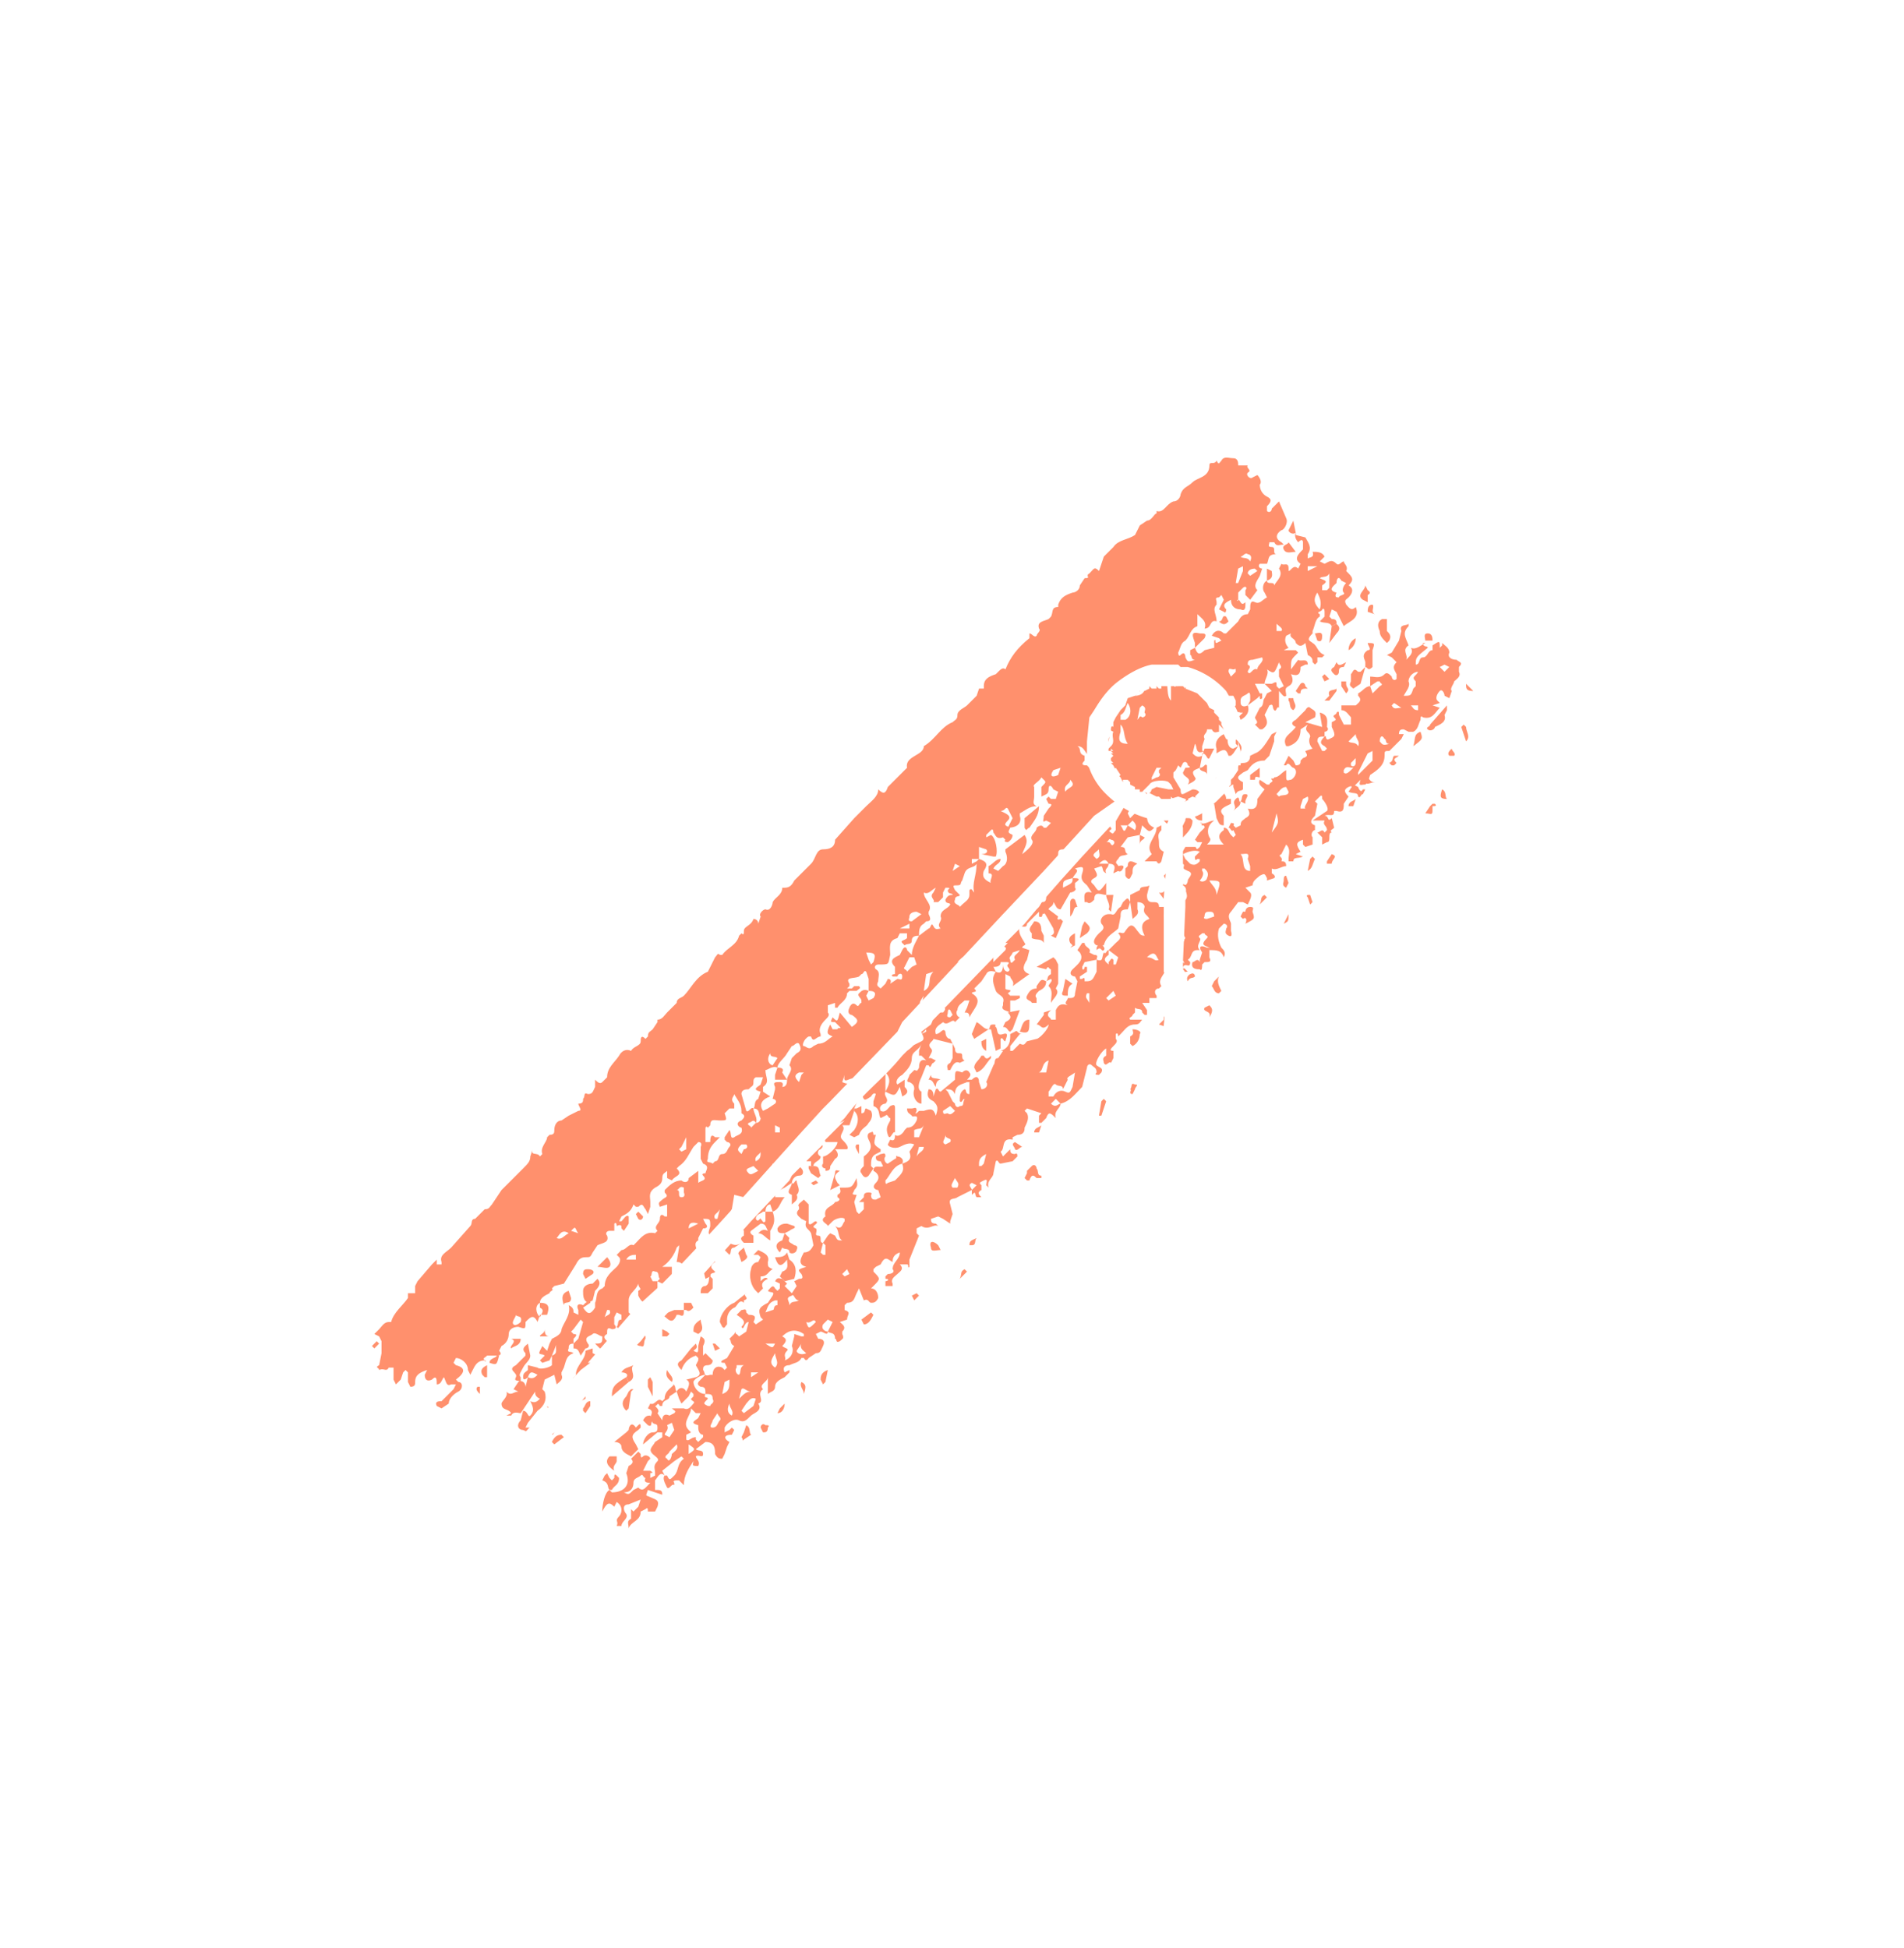 <svg version="1.1" id="Layer_1" xmlns="http://www.w3.org/2000/svg" xmlns:xlink="http://www.w3.org/1999/xlink" x="0" y="0" viewBox="0 0 793.5 811.8" xml:space="preserve">
  <style>
    .st0{fill:none}.st1{fill-rule:evenodd;clip-rule:evenodd;fill:#fff}.st2{fill:#ff906d}.st3{fill:#fff}
  </style>
  <pattern x="-130.8" y="943.6" width="242.7" height="219.1" patternUnits="userSpaceOnUse" id="SVGID_1_" viewBox="0 -219.1 242.7 219.1" overflow="visible">
    <path class="st0" d="M0-219h243V0H0z"/>
    <path class="st0" d="M0-219h243V0H0z"/>
    <path class="st0" d="M0-219h243V0H0z"/>
    <path class="st1" d="M62-215l-2 2-2-2 2-2 2 2zM76-215c0 1 0 2-2 2l-2-2 2-3 2 3zM92-215l-3 2-3-2 3-1 3 1zM105-215c0 1 0 3-2 3s-2-2-2-3l2-3 2 3zM120-215l-2 2-2-2 2-2 2 2zM134-215l-2 1-2-1 2-2 2 2zM150-215l-3 2-3-2c0-1 1-3 3-3s3 2 3 3zM163-215l-2 2-1-2 1-3 2 3zM177-215c0 1 0 3-2 3s-2-2-2-3 1-3 3-3 1 2 1 3zM192-215l-2 3-2-3 2-3 2 3zM206-215c0 1 0 3-2 3s-1-2-1-3l1-2 2 2zM220-215l-1 1-3-1 3-3 1 3zM235-215l-2 1-1-1 1-3 2 3zM54-207l-2 2-2-2c0-2 1-2 2-2l2 2zM68-207l-2 1c-2 0-1 0-1-1s0-3 1-3c2 1 2 1 2 3zM82-207l-1 1-3-1 3-2 1 2zM97-207c0 1 0 2-2 2s-1-1-1-2 0-3 1-3l2 3zM113-207l-3 2-2-2 2-3 3 3zM126-207l-2 1-1-1 1-3 2 3zM140-207l-1 3-2-3 2-1c2 0 1 0 1 1zM155-207l-2 2-2-2 2-4 2 4zM171-207l-3 1-3-1 2-2 4 2zM183-207l-1 3-2-3 2-2 1 2zM200-207l-4 2-2-2c0-2 1-1 2-1s4 0 4 1zM213-207l-2 1-3-1 3-3 2 3zM228-207l-3 3-1-3 1-2 3 2zM242-207l-2 3-2-3c0-1 0-2 2-2l2 1v1zM62-199l-2 1-2-1 2-2c1 0 2 0 2 2zM77-199c0 1-1 2-3 2l-2-2c0-2 1-3 2-3 2 0 3 1 3 3zM91-199l-2 1c-1 1-2 0-2-1 0-2 1-3 2-3l2 3zM105-199l-1 1h-1l-1-1 1-3 2 3zM119-199l-1 2-2-2c0-2 1-3 2-3l1 3zM135-199l-3 1-1-1 1-2 3 2zM148-199l-1 3-3-3 3-3 1 3zM163-199l-2 2-1-2 1-2c1 0 2 0 2 2zM178-199l-2 2c-2 0-2-1-2-2s0-2 2-2 2 1 2 2zM191-199l-1 3-2-3 2-1 1 1zM207-199c0 1-1 2-3 2l-1-2 1-2 3 2zM222-199l-3 2-3-2 3-2 3 2zM236-199l-3 2c-1 1-2-1-2-2l2-3 3 3zM54-191l-2 3-2-3 2-2c1 0 2 0 2 2zM69-191c0 1-1 2-3 2l-2-2c0-2 1-3 2-3 2 0 3 1 3 3zM83-191l-2 2c-1 1-2-1-2-2l2-3 2 3zM96-191l-1 2-1-2 1-3 1 3zM112-191l-2 1-2-1c0-2 1-2 2-2l2 2zM126-191l-2 2-3-2 3-2 2 2zM141-191l-2 2c-2 0-2-1-2-2l1-2h1l2 2zM155-191l-2 3-1-3 1-2 2 2zM169-191l-1 1-3-1c0-1 1-4 3-4s1 3 1 4zM183-191l-1 1-2-1 2-3 1 3zM198-191l-2 1-2-1c0-2 1-2 2-2 2 0 2 1 2 2zM212-191l-1 2-2-2 2-2 1 2zM227-191c0 1 0 2-2 2s-2-1-2-2c0-2 1-3 2-3l2 3zM242-191l-2 1-4-1c0-1 2-3 4-3s2 2 2 3zM62-183l-2 3-2-3 2-3 2 3zM77-183l-3 2-2-2c0-2 1-1 2-1s3 0 3 1zM91-183l-2 1-1-1 1-3 2 3zM105-183l-2 2-2-2c0-2 1-3 2-3l2 3zM120-183l-2 1-2-1c0-1 0-3 2-3s2 2 2 3zM134-183l-2 3-2-3 2-2 2 2zM150-183l-3 1c-1 1-1 0-1-1s-1-2 1-2 3 1 3 2zM164-183l-3 2-2-2 2-1 3 1zM177-183c1 1 0 2-1 2-2 0-1-1-1-2v-3c2 0 2 2 2 3zM193-183l-3 1-2-1 2-2 3 2zM206-183l-2 1-2-1 2-3 2 3zM222-183l-3 2-3-2 3-2 3 2zM236-183l-3 1c-1 1-3 0-3-1l3-3 3 3zM54-176c0 2-1 1-2 1s-2 1-2-1l2-1 2 1zM68-176c0 2 0 3-2 3s-3-1-3-3l3-2 2 2zM82-176l-1 3c-1 0-2-1-2-3l2-2 1 2zM98-176c0 2-2 2-3 2l-2-2 2-2 3 2zM112-176c0 2-1 2-2 2s-2 0-2-2l2-1 2 1zM127-176c0 2-2 4-3 4l-3-4 3-1 3 1zM140-176l-1 2c-1 0-3 0-3-2l2-1h1l1 1c1 0 1 0 0 0zM154-176l-1 2c-1 0-2 0-2-2l2-2 1 2zM170-176c0 2-1 2-2 2s-3 0-3-2 1-3 3-3 2 2 2 3zM183-176l-1 2-1-2c0-2 0-1 1-1l1 1zM198-176c0 2-1 3-2 3l-1-3c0-2 0-1 1-1l2 1zM214-176c0 2-2 1-3 1s-3 1-3-1 2-1 3-1 3 0 3 1zM227-176l-2 4-2-4 2-1 2 1zM241-176c0 2 0 1-1 1s-2 1-2-1 1-1 2-1l1 1zM62-168c0 2-1 2-2 2s-3-1-3-2l3-1 2 1zM77-168c0 2-1 3-3 3-1 0-2-1-2-3l2-2c2 0 3 1 3 2zM91-168c0 2-1 2-2 2s-4 0-4-2l4-1 2 1zM106-168c0 2-2 1-3 1s-3 0-3-1l3-3 3 3zM120-168c0 2-1 2-2 2l-3-2 3-2 2 2zM135-168c0 2-2 1-3 1l-1-1 1-2c2 0 3 1 3 2zM149-168c0 2-1 3-2 3l-2-3 2-3 2 3zM163-168l-2 4-2-4 2-2 2 2zM178-168c0 2-1 3-3 3s-1-1-1-3 0-2 2-2l2 2zM191-168l-1 3c-1 0-2-1-2-3s1-1 2-1l1 1zM207-168c0 2-2 4-3 4l-3-4c0-2 2-2 3-2l3 2zM221-168c0 2-1 3-2 3l-2-3c0-2 1-1 2-1 1-1 2 0 2 1zM236-168c0 2-2 2-3 2s-2 0-2-2 1-1 2-1 3 0 3 1zM54-160l-2 3-2-3 2-2 2 2zM68-160l-2 1-3-1 3-2 2 2zM84-160l-3 2-1-2 1-2 3 2zM99-160l-4 3-3-3 3-3 4 3zM112-160l-2 1c-1 1-2 0-2-1l2-3 2 3zM126-160l-2 3-2-3 2-2 2 2zM141-160l-2 3c-2 0-3-2-3-3l3-1 2 1zM155-160l-2 3-2-3 2-3 2 3zM169-160l-1 3-4-3c0-1 2-3 4-3s1 2 1 3zM184-160l-2 3-2-3 2-3 2 3zM199-160c0 1-1 3-3 3s-1-2-1-3l1-2c2 0 3 1 3 2zM213-160l-2 2-1-2 1-2 2 2zM228-160l-3 3-3-3 3-2c2 0 3 1 3 2zM241-160l-1 3-4-3 4-1 1 1zM62-152l-2 2-1-2 1-2 2 2zM76-152l-2 1-3-1 3-3 2 3zM91-152l-2 2-1-2 1-3 2 3zM105-152l-2 2-3-2 3-3 2 3zM120-152l-2 1-1-1c0-1-1-3 1-3s2 2 2 3zM134-152l-2 3-1-3 1-2 2 2zM148-152l-1 3-4-3 4-2 1 2zM163-152l-2 2-2-2 2-1 2 1zM178-152l-2 2c-2 0-2-1-2-2s0-3 2-3 2 2 2 3zM193-152l-3 3-3-3 3-2 3 2zM206-152l-2 3c-1 1-3-2-3-3l3-1 2 1zM220-152l-1 2-1-2 1-2 1 2zM234-152l-1 1-2-1 2-1 1 1zM55-144l-3 2-2-2 2-3 3 3zM68-144c0 1 0 2-2 2s-1-1-1-2l1-1 2 1zM82-144l-1 1-1-1 1-2 1 2zM97-144l-2 3-1-3 1-2 2 2zM113-144l-3 1-2-1 2-3 3 3zM127-144l-3 3-2-3 2-2 3 2zM142-144l-3 2-3-2c0-1 1-2 3-2s3 1 3 2zM154-144l-1 3-1-3 1-2 1 2zM169-144l-1 2-1-2v-1l2 1zM185-144l-3 2-2-2 2-2 3 2zM200-144l-4 1-2-1 2-3c2 0 4 2 4 3zM214-144l-3 2-1-2 1-3 3 3zM227-144l-2 3-1-3 1-1 2 1zM243-144l-3 2c-2 0-3-1-3-2l3-3 3 3zM63-136l-3 3-1-3 1-1 3 1zM75-136c0 1 1 1-1 1s-2 0-2-1l2-1 1 1zM91-136l-2 1-2-1 2-4 2 4zM107-136l-4 2-1-2 1-2 4 2zM120-136l-2 2-4-2 4-2 2 2zM133-136l-1 2-3-2 3-3 1 3zM149-136l-2 3-1-3c0-1-1-2 1-2s2 1 2 2zM164-136l-3 2-3-2 3-2 3 2zM178-136l-2 3c-2 0-2-2-2-3s0-2 2-2 2 1 2 2zM191-136l-1 2-1-2 1-3 1 3zM206-136l-2 3-2-3 2-2 2 2zM222-136l-3 1-3-1 3-2 3 2zM236-136l-3 3-1-3 1-2 3 2zM55-129l-3 2-1-2 1-2 3 2zM69-129l-3 3-1-3 1-3 3 3zM82-129l-1 3-1-3 1-3 1 3zM96-129l-1 2-2-2 2-1 1 1zM111-129l-1 3c-2 0-3-1-3-3l3-2 1 2zM127-129l-3 2-2-2 2-2 3 2zM140-129c0 1 0 3-2 3s-2-2-2-3l3-3c2 0 1 2 1 3zM156-129l-3 3-3-3 3-2 3 2zM170-129l-2 2-3-2 2-2h1l2 2zM185-129l-3 2-2-2 2-3 3 3zM198-129l-2 1-2-1 2-2c2 0 2 1 2 2zM212-129l-1 2-1-2 1-3 1 3zM226-129l-1 3-1-3 1-2 1 2zM242-129l-2 1-3-1 3-2 2 2zM61-121l-1 2-2-2 2-3 1 3zM77-121c0 1-1 2-3 2s-1-1-1-2 0-3 1-3l3 3zM92-121l-3 3-2-3 2-3 3 3zM105-121l-2 1-2-1 2-2 2 2zM120-121l-2 1-2-1 2-3 2 3zM135-121l-3 2-2-2 2-1 3 1zM148-121l-1 2-4-2 4-2c2 0 1 1 1 2zM163-121l-2 1-1-1 1-3 2 3zM177-121l-2 1c-2 0-1 0-1-1s0-2 1-2l2 2zM193-121l-3 3-2-3 2-1 3 1zM206-121l-2 3c-1 0-2-1-2-3l2-2 2 2zM221-121l-2 2-3-2 3-1 2 1zM235-121l-2 1-1-1 1-1 2 1zM55-113l-3 3-3-3 3-1 3 1zM68-113l-2 1c-2 0 0 0 0-1s-1-2 0-2l2 2zM83-113l-2 1-2-1 2-3 2 3zM96-113l-1 3-2-3 2-3 1 3zM111-113l-1 1-3-1 3-2 1 2zM125-113l-1 1-1-1 1-2 1 2zM141-113l-2 2c-2 0-3-1-3-2l3-2 2 2zM154-113l-1 1-3-1 3-1 1 1zM170-113c0 1-1 2-3 2s-1-1-1-2l2-1 2 1zM185-113l-3 1-2-1 2-3c1 0 3 1 3 3zM199-113c0 1-1 3-3 3s-1-2-1-3l1-2 3 2zM214-113l-3 2-3-2 3-2 3 2zM228-113l-3 3-3-3 3-2 3 2zM242-113l-2 2c-2 0-2-1-2-2s0-3 2-3 2 2 2 3zM61-105l-1 3-1-3 1-2 1 2zM76-105l-2 1-2-1 2-2 2 2zM91-105l-2 2-3-2c0-1 1-3 3-3s2 2 2 3zM106-105l-3 1-1-1 1-3 3 3zM120-105l-2 1-2-1 2-1 2 1zM135-105l-3 2-1-2 1-1 3 1zM149-105l-2 2c-2 0-3-1-3-2l3-3 2 3zM162-105l-1 2-2-2 2-3 1 3zM178-105l-2 1-2-1c0-1 0-3 2-3s2 2 2 3zM193-105l-3 1-2-1 2-3 3 3zM207-105c0 1-1 3-3 3s-2-2-2-3l2-1 3 1zM221-105l-2 2-1-2 1-3 2 3zM236-105l-3 3-3-3 3-2 3 2zM54-98l-2 3-3-3 3-1 2 1zM69-98c0 1-1 2-3 2l-2-2 2-1 3 1zM82-98l-1 3-2-3 2-2 1 2zM99-98l-4 3-1-3 1-2 4 2zM111-98l-1 1-2-1c0-1 0-3 2-3s1 2 1 3zM126-98l-2 1-1-1 1-1 2 1zM140-98l-1 3c-2 0-3-1-3-3l2-2c2 0 2 1 2 2 1 0 1 0 0 0zM154-98l-1 3-3-3 3-3 1 3zM171-98c0 1-2 3-4 3s-3-2-3-3l3-1 4 1zM183-98l-1 2-1-2 1-2 1 2zM198-98l-2 2-1-2 1-2 2 2zM212-98l-1 3-3-3 3-1 1 1zM227-98l-2 1-1-1 1-2 2 2zM242-98l-2 3-4-3 4-2 2 2zM62-90l-2 3-1-3 1-2 2 2zM77-90c0 1-1 2-3 2l-3-2 3-2c2 0 3 1 3 2zM90-90l-1 2-3-2 3-3 1 3zM105-90l-2 3-1-3 1-2 2 2zM119-90l-1 2-3-2 3-2 1 2zM135-90l-3 2-2-2 2-1 3 1zM147-90v3c-2-1-2-2-2-3l1-1c2 0 1 0 1 1zM164-90c0 2-1 3-3 3l-2-3 2-1 3 1zM177-90c0 1 0 3-2 3s-1-2-1-3 0-3 1-3l2 3zM192-90l-2 1c-1 1-3 0-3-1l3-2 2 2zM205-90c0 1 1 3-1 3s-1-2-1-3 0-2 1-2l1 2zM220-90l-1 1-3-1 3-1 1 1zM236-90l-3 2-3-2 3-3 3 3zM53-82l-1 2-2-2 2-2 1 2zM68-82c0 1 0 2-2 2l-1-2 1-1 2 1zM82-82l-1 2-2-2 2-1 1 1zM96-82l-1 2-3-2 3-3 1 3zM112-82l-2 1-1-1 1-2 2 2zM126-82l-2 3-3-3 3-1 2 1zM139-82v2l-1-2c0-1-1-2 1-2s0 1 0 2zM156-82l-3 2-3-2 3-3 3 3zM169-82c0 1 0 2-2 2s-1-1-1-2l2-2c2 0 1 1 1 2zM184-82l-2 1-3-1 3-2 2 2zM199-82c0 1-1 3-3 3s-3-2-3-3l3-3 3 3zM214-82l-3 2-1-2 1-3 3 3zM227-82l-2 3-2-3 2-3 2 3zM241-82l-1 3-3-3c0-1 1-3 3-3s1 2 1 3zM61-74l-1 1-1-1 1-2 1 2zM77-74l-3 1-3-1 3-3 3 3zM92-74l-3 3-3-3 3-2 3 2zM106-74l-3 2-2-2 2-2 3 2zM119-74l-1 2c-2 0-3-1-3-2l3-1 1 1zM134-74l-2 3-3-3 3-1 2 1zM149-74l-3 1-2-1 2-2c2 0 3 1 3 2zM164-74l-3 3-2-3 2-3 3 3zM177-74l-1 2-2-2c0-1 0-2 2-2l1 2zM191-74l-1 1-2-1 2-3 1 3zM208-74l-4 2-1-2 1-2 4 2zM220-74l-1 2-3-2 3-2 1 2zM236-74l-3 2-3-2 3-1 3 1zM54-67l-2 2-1-2 1-1 2 1zM70-67l-4 2-2-2 2-2 4 2zM84-67l-3 1-2-1 2-2 3 2zM96-67l-1 3-3-3 3-2 1 2zM111-67l-1 2-2-2 2-3 1 3zM126-67l-2 2-2-2 2-1 2 1zM141-67l-2 3-4-3 4-1 2 1zM154-67l-1 3-2-3 2-3 1 3zM168-67c0 1 1 2-1 2s-2-1-2-2l2-3 1 3zM185-67l-3 2-3-2 3-2 3 2zM198-67l-2 1-2-1 2-3 2 3zM213-67l-2 1-3-1 3-1 2 1zM227-67l-2 3-1-3 1-3 2 3zM242-67l-2 2-4-2c0-1 2-3 4-3s2 2 2 3zM63-59l-3 3-1-3 1-1 3 1zM76-59l-2 1-3-1 3-3 2 3zM91-59l-2 2-1-2 1-3 2 3zM105-59l-2 3-2-3 2-3 2 3zM121-59l-3 1-2-1 2-1 3 1zM134-59l-2 1-3-1 3-1 2 1zM150-59c0 1-2 3-4 3s-2-2-2-3l2-3c2 0 4 2 4 3zM164-59l-3 3-1-3 1-1 3 1zM177-59l-2 1-3-1 3-2 2 2zM192-59l-2 2-3-2 3-1 2 1zM208-59l-4 2-2-2 2-2 4 2zM222-59l-3 2-1-2 1-2 3 2zM235-59l-2 2-3-2 3-1 2 1zM54-51l-2 1-2-1 2-2c1 0 2 0 2 2zM69-51c0 1-1 3-3 3s-3-2-3-3l3-2c1 0 3 0 3 2zM83-51l-2 3-1-3 1-3c1 0 2 1 2 3zM97-51l-2 2-2-2c0-2 1-3 2-3l2 3zM112-51l-2 2-3-2c0-2 1-3 3-3l2 3zM126-51l-2 2-2-2 2-2 2 2zM141-51l-2 2c-2 0-3-1-3-2 0-2 1-3 3-3 1 0 2 1 2 3zM155-51l-2 2-3-2 3-3 2 3zM170-51l-3 1-2-1c0-2 1-3 2-3 2 0 3 2 3 3zM184-51l-2 2-2-2 2-2 2 2zM199-51l-3 2-3-2 3-3 3 3zM213-51l-2 2-2-2 2-1 2 1zM228-51l-3 2-3-2 3-3c2 0 3 1 3 3zM241-51l-1 2-2-2c0-1 0-3 2-3s1 2 1 3zM62-43l-2 2-3-2 3-3c1 0 2 1 2 3zM76-43l-2 1c-2 0-1 0-1-1l1-2c1 0 2 0 2 2zM92-43l-3 3-1-3 1-1c1 0 3-1 3 1zM106-43l-3 3-2-3 2-2 3 2zM119-43l-1 2c-2 0-3-1-3-2l3-3 1 3zM134-43l-2 3-2-3 2-3 2 3zM149-43c0 1-1 2-3 2l-1-2 1-2c2 0 3 1 3 2zM163-43l-2 1-2-1 2-2 2 2zM178-43c0 1-1 2-3 2l-2-2 2-3 3 3zM193-43l-3 1-2-1c0-2 1-2 2-2l3 2zM207-43c0 1-1 3-3 3s-3-2-3-3l3-3 3 3zM221-43l-2 2-3-2 3-1 2 1zM235-43l-2 1-1-1 1-3 2 3zM55-35l-3 1-3-1 3-2c1 0 3 0 3 2zM68-35c0 1 0 3-2 3s-3-2-3-3l3-3c1 0 2 1 2 3zM82-35l-1 2-2-2 2-1c1 0 1-1 1 1zM97-35c0 1 0 2-2 2l-1-2 1-4 2 4zM112-35l-2 1-4-1 4-3c1 0 2 1 2 3zM127-35l-3 1-2-1 2-2 3 2zM141-35l-2 3-4-3 4-2c2 0 2 1 2 2zM155-35l-2 2-1-2 1-2 2 2zM169-35l-2 2-1-2 1-3 2 3zM184-35l-2 1-1-1 1-3c1 0 2 1 2 3zM199-35c0 1-1 2-3 2l-1-2 1-2 3 2zM214-35l-3 3-3-3 3-4 3 4zM227-35l-2 1-3-1 3-2 2 1v1zM243-35l-3 1c-1 1-2 0-2-1s0-3 2-3l3 3zM62-27l-2 1-3-1 3-2c1 0 2 0 2 2zM77-27l-3 1c-1 1-1 0-1-1l1-2c1 0 3 0 3 2zM92-27l-3 2-3-2 3-3c1 0 3 1 3 3zM106-27c0 1-1 2-3 2l-3-2 3-2 3 2zM121-27l-3 1-2-1 2-3 3 3zM135-27l-3 2-2-2 2-4 3 4zM148-27l-2 1-2-1 2-3c2 0 2 2 2 3zM162-27l-1 2-3-2c0-2 2-3 3-3l1 3zM178-27l-3 1-3-1 3-1 3 1zM193-27l-3 1-3-1 3-3 3 3zM207-27l-3 1-1-1 1-3 3 3zM221-27l-2 3-3-3c0-2 1-3 3-3l2 3zM235-27l-2 3-3-3 3-3 2 3zM53-20l-1 2c-1 0-2 0-2-2l2-1 1 1zM67-20c0 2 0 1-1 1s-3 1-3-1 2-2 3-2l1 2zM83-20c0 2-1 1-2 1l-2-1 2-1 2 1zM98-20c0 2-2 2-3 2l-2-2 2-2c2 0 3 1 3 2zM111-20l-1 3-3-3c0-1 1-2 3-2l1 2zM126-20c0 2-1 2-2 2l-2-2 2-3 2 3zM141-20l-2 2-3-2 3-1 2 1zM154-20l-1 2c-1 0-3 0-3-2s2-1 3-1l1 1zM171-20c0 2-2 3-4 3s-1-2-1-3 0-2 1-2l4 2zM183-20l-1 3-2-3 2-2 1 2zM198-20c0 2-1 2-2 2s-2-1-2-2l2-1 2 1zM213-20c0 2-1 1-2 1l-2-1 1-1h1c1-1 1 0 1 1h1zM227-20c0 2-1 1-2 1s-3 1-3-1 2-1 3-1 2 0 2 1zM241-20l-1 2c-1 0-3 0-3-2s1-1 3-1 1 0 1 1zM63-12l-3 3c-1 0-2-1-2-3s1-1 2-1 3 0 3 1zM75-12c0 2 1 2-1 2s-1 0-1-2 0-2 1-2l1 2zM90-12l-1 3c-2 0-3-1-3-3l3-1 1 1zM105-12c0 2-1 3-2 3l-2-3 2-2 2 2zM119-12l-1 3-2-3c0-1 0-2 2-2s1 1 1 2zM133-12l-1 4-2-4c0-2 1-2 2-2l1 2zM148-12c0 2 0 1-1 1s-2 0-2-1 0-2 2-2l1 2zM162-12l-1 2c-1 0-2 0-2-2s1-3 2-3l1 3zM178-12c0 2-1 2-3 2s-1 0-1-2 0-1 2-1 2 0 2 1zM192-12c0 2-1 3-2 3l-2-3 2-2 2 2zM207-12c0 2-2 3-3 3l-3-3 3-1 3 1zM222-12c0 2-2 3-3 3l-2-3c0-2 0-2 2-2s3 1 3 2zM236-12c0 2-2 2-3 2l-3-2c0-2 2-3 3-3l3 3zM53-5l-1 3-3-3 3-1 1 1zM69-5c0 1-1 3-3 3s-1-2-1-3 0-3 1-3l3 3zM82-5l-1 3-2-3 2-2 1 2zM98-5l-3 2c-1 0-2 0-2-2s1-1 2-1l3 1zM111-5l-1 4-3-4 3-3 1 3zM127-5l-3 3-2-3 2-2 3 2zM140-5l-1 4-2-4c0-2 0-1 1-1l2 1zM154-5l-1 3-1-3 1-2 1 2zM169-5c1 2 0 3-2 3v-3-1c1-1 2 0 2 1zM185-5l-3 3c-1 0-2-1-2-3l2-2 3 2zM199-5c0 2-2 1-3 1l-1-1 1-2c2 0 3 1 3 2zM212-5l-1 2-1-2c0-2 0-1 1-1l1 1zM228-5c0 2-2 2-3 2s-2 0-2-2l2-2c2 0 2 1 3 2zM242-5c0 2-1 2-2 2l-2-2c0-2 0-2 2-2s2 1 2 2zM5-215l-2 3-2-3 2-2 2 2zM20-215c0 1-1 3-3 3s-2-2-2-3l2-3 3 3zM35-215l-3 2-2-2 2-1 3 1zM47-215l-1 2-2-2 2-3 1 3zM11-207l-2 1-2-1c0-1 1-2 3-2s1 0 1 2zM25-207l-1 2-3-2c1-2 2-2 3-2l1 2zM40-207l-2 1-1-1 1-4 2 4zM5-199l-2 3-2-3 2-3c1 0 2 1 2 3zM20-199l-3 2-1-2 1-2c1 0 3 0 3 2zM33-199l-1 2-3-2c1-2 2-1 3-1s1-1 1 1zM49-199l-2 1h-1l-2-1c0-2 1-3 2-3 2 0 3 1 3 3zM12-191c0 1-1 2-3 2s-2-1-2-2c0-2 1-3 3-3s2 1 2 3zM25-191l-1 1-1-1 1-1c1 0 1-1 1 1zM40-191c0 1 0 2-2 2s-1-1-1-2l1-2c1 0 2 0 2 2zM4-183l-1 1-1-1 1-3 1 3zM19-183c0 1 0 2-2 2s-1-1-1-2 0-4 1-4l2 4zM33-183l-1 2-3-2c0-2 2-3 3-3l1 3zM48-183l-2 3-1-3 1-3c1 0 2 1 2 3zM10-176c0 2 1 3-1 3s-1-2-1-3l1-2c2 0 1 1 1 2zM27-176c0 2-2 3-3 3l-3-3 3-2 3 2zM41-176c0 2-1 2-3 2s-2 0-2-2l2-1 3 1zM4-168l-1 2c-1 0-3 0-3-2l3-1 1 1zM20-168c0 2-1 1-3 1s-1 1-1-1l1-2c2 0 3 1 3 2zM33-168l-1 3-2-3 2-1 1 1zM50-168c0 2-2 3-4 3s-2-2-2-3l2-3 4 3zM11-160l-2 1c-2 0-1 0-1-1l1-2 2 2zM25-160l-1 2-1-2 1-1 1 1zM41-160l-3 1-1-1 1-1 3 1zM6-152l-3 3-2-3 2-1 3 1zM20-152c0 1-1 2-3 2s-1-1-1-2l1-2 3 2zM33-152l-1 1-2-1 2-2 1 2zM48-152l-2 3-1-3 1-2 2 2zM11-144l-2 1-2-1 2-3 2 3zM27-144l-3 1-2-1 2-4 3 4zM40-144c0 1 0 2-2 2s-1-1-1-2l1-2 2 2zM4-136l-1 2-1-2 1-4 1 4zM21-136l-4 2c-2 0-1-1-1-2-1-1 0-2 1-3v1l4 2zM34-136l-2 3-2-3 2-1 2 1zM48-136l-2 2-2-2 2-1 2 1zM11-129c0 1 0 3-2 3s-1-2-1-3l1-1 2 1zM27-129l-3 1-3-1 3-2 3 2zM41-129l-3 1-2-1 2-3 3 3zM4-121l-1 1c-1 1-3 0-3-1l3-3 1 3zM19-121l-2 2-2-2 2-3 2 3zM33-121l-1 3-3-3 3-3 1 3zM49-121c0 1-1 3-3 3l-2-3 2-3 3 3zM12-113c0 1-1 3-3 3s-3-2-3-3l3-2 3 2zM26-113l-2 3-3-3 3-3 2 3zM40-113l-2 1-2-1 2-3 2 3zM6-105l-3 1-3-1 3-4 3 4zM20-105l-3 3-1-3 1-4 3 4zM34-105l-2 2c-1 1-2-1-2-2l2-2 2 2zM49-105l-3 3-2-3 2-3 3 3zM11-98c0 1 0 2-2 2l-2-2 2-1 2 1zM26-98l-2 3c-2 0-3-2-3-3l3-3 2 3zM41-98l-3 2-3-2 3-1 3 1zM4-90l-1 3-3-3 3-3 1 3zM20-90c0 1-1 2-3 2l-2-2 2-3 3 3zM33-90l-1 3-3-3 3-1 1 1zM49-90l-3 2-2-2 2-1 3 1zM10-82l-1 3-2-3 2-2 1 2zM25-82l-1 1-2-1 2-2 1 2zM40-82l-2 1-2-1 2-2 2 2zM4-74l-1 1-2-1 2-2 1 2zM21-74l-4 1c-2 0-1 0-1-1l1-1 4 1zM34-74l-2 3-1-3 1-3 2 3zM49-74l-3 1-3-1 3-2 3 2zM12-67c0 1-1 2-3 2l-2-2 2-1 3 1zM26-67l-2 1-3-1 3-2 2 2zM40-67l-2 3-2-3 2-2 2 2zM5-59l-2 2-2-2 2-1 2 1zM20-59l-3 1c-2 1-1 0-1-1s0-3 1-3c2 0 3 2 3 3zM34-59l-2 2-2-2 2-3 2 3zM47-59l-1 1c-1 1-2 0-2-1l2-2 1 2zM12-51c0 1-1 2-3 2l-2-2c0-2 1-3 2-3l3 3zM26-51l-2 1-3-1 3-2c1 0 2 0 2 2zM39-51l-1 2-2-2 2-2 1 2zM5-43l-2 2-2-2 2-3c1 0 2 1 2 3zM20-43c0 1-1 2-3 2l-1-2 1-1c1 0 3-1 3 1zM34-43l-2 1-3-1 3-3c1 0 2 1 2 3zM48-43l-2 2-3-2 3-3c2 0 2 1 2 3zM10-35c0 1 1 2-1 2s-3-1-3-2l3-2 1 2zM25-35l-1 3-1-3 1-3 1 3zM40-35l-2 2-2-2c0-2 1-3 2-3s2 1 2 3zM4-27l-1 2-1-2 1-4 1 4zM20-27c0 1-1 3-3 3s-2-2-2-3l2-3c1 0 3 1 3 3zM33-27l-1 2-2-2 2-3 1 3zM48-27l-2 2-2-2 2-1c1 0 2-1 2 1zM12-20c0 2-2 1-3 1s-3 0-3-1l3-2c2 0 3 1 3 2zM27-20c0 2-2 3-3 3-2 0-3-1-3-3l3-2 3 2zM41-20c0 2-2 2-3 2l-2-2 2-1 3 1zM5-12l-2 2-1-2 1-2 2 2zM20-12c0 2-1 1-3 1s-3 0-3-1l3-1 3 1zM35-12c0 2-2 2-3 2s-3-1-3-2l3-2 3 2zM48-12l-2 2-1-2c0-2 0-1 1-1l2 1zM12-5c0 1-1 4-3 4S8-3 8-5l1-3 3 3zM27-5c0 2-2 2-3 2l-1-2 1-3 3 3zM41-5l-3 2-3-2 3-2c2 0 3 1 3 2z"/>
  </pattern>
  <path class="st2" d="M223 580c0 1 0 2 2 3-1 1-2 2-4 1 1 2 2 4 0 6-1 1-1-2-3-2l-1 4c-2 2-1 4 1 4 2 1 3 1 3 3l1 1 1-3v-2h-4l1-2 4-5c3-2 4-5 3-8l-1-1 1-4 4-2 1 4c1-1 3-2 2-4v-1l1-2c1-3 1-5 4-6-1-1-3 0-2-2 0-1 0-2 2-2v-2c1-1 2-2 0-2l-1-1 1-1 3-4 1 1-2 7-2 2v2c2 0 2 1 3 3l2-3c1 0 2-1 1-2-2-3 1-3 2-4s3 1 4 1v1c0 2-1 2-3 2l2 2c2 0 2 1 2 2 0 3 0 5-4 7l3 1c1 1 3 0 3-1 1-2 3-4 1-6v-2l3-6 2 3v3l2-1 1-3-1-1v-3h2c2 0 1 1 0 2 0 2 1 4 3 4 2 1 1-2 2-3v-1c-2-2 0-4 3-5-3 0-3-1-3-3v-4l-1-1c0 1-2 0-2 2l-1 1-2 1-1-1v-5c0-3 3-4 4-7 0 2 2 2 0 3v2c1 2 2 4 5 2l3-3v-5h-2l-1-2c1 0 0-3 2-2 2 0 1 2 2 3l-1 1 2 1 4 4h3l2-4c0-3 2-5 5-6h3l1 4 2-1c0-2 2-1 2-2-1-1-3-2 0-4v-2c-1 1-1 2-2 1l1-2c1 0 1-2 2-1l1 1v-4l2 2 2 2c1-1 0-3 2-3l3-2c-3 2-4 0-6 0l-1-2h1c3-1 3-1 3-3l4-6v2c-2 1-1 2 0 4v2c-2 1-1 2 0 3h4v-3s-2-1-1-2l4-3c2 0 2 1 3 3-2-1-3 0-4 1 2 0 3 2 5 3v-4c2-3 2-5 1-8h-3v4c-1 1-1 0-2-1 0-1-1 2-2 0 0-2 2-2 3-3h1c0-2 1-3 2-3l1 3c3-1 3-4 5-6h-4v-2c0-2 1-1 2-1l2-1 3-2c0-1 1-3 3-3s2-2 1-3c-2-2-3-4 1-7l1-1 1 1-1 4h2v2h1c0-2 3-2 3-4-2-1-1-3 0-3 2-2 0-2-1-3v-2-3c2-1 3 1 4-2h3c1 1 0 1-1 2-2 1-4 2-3 5h5c0 2-4 6-6 6v3c-1 1 0 2 1 2v1c2 0 2-1 2-2l2-3c2-1 1-3 0-4h5c1-1-1-3-2-4-2-2 2-4 0-6h3l2-6v-1l3-7c1 4 1 4 4 2 0 0 1-2 2-1l-1 3v2c3 1 2 4 3 5l2-1c1-1 1 1 2 1v1c-1 2-2 3-1 6s2-2 3-1v-7-3c0-1 0-2-2-1-1 1-2 3-4 2-1-2 1-3 2-3 2-2-1-3 0-5v-8c3 3 1 6 0 8 4 2 4 2 6-2l1 4c2-1 3-2 1-4v-3l-3 2c-1-1 0-3 2-4 2-2 4-4 4-7s3-3 4-6l-1 3v2h1l2 2c-3-1-3 2-3 3-1 2-1 1-2 1l-2 2c0 1-2 3 0 3 2 1 2 2 2 3-1 3 1 6 3 6v-5c-2-1-1-4 0-6l2-5h1c1 2 1-1 2-1l1-1-2-1h-1c1-2 2-3 1-4-2-2 1-3 1-4l4 1 4 1-1-2c-1 0-2-1-2-3-1-2-2 1-4 1-1-3 2-4 3-5 2 2 4-2 5 0l2-2c-1 0-2-2-1-3 0-2 2-3 3-4h2l-1 3-1 2c1 0 2 0 2 2 2-4 6-7 1-10 0-1 3 0 1-2l3-3 2-3c1-2 3-1 4-1l-1-2c1 0 3 0 3-2h2c1 0 2 0 1 1s2 2 0 3c-1 0-2-1-2-3 0 3-1 4-3 3-2 3-1 5 0 8 1 2 4 2 3 5v1c-1 2 1 2 3 3v-5h2l2-1v-1h-4l-1-1c3-2-1-1-1-2v-6l2 1c0 1 2 2 1 4l7-5c-3-1-3-3-1-6l1-4-3-1c0-1 2-1 1-2-1-2-3-4-2-7-2-1-2-3-2-5 4 0 3 3 2 5 1 0 3 1 3-1l2-2 3-3v2c2 1 1-2 2-1l2-2c0-1 2-1 2-3 1 1 1 3 3 3l4-7c1 0 3-1 2-2v-2c3-2 1-2-1-2 0 2 0 2-4 4 0-3 0-3 4-4 1-2 3-3 1-4 3-1 4-1 3 2s1 4 2 5l2 3c-4-1-3 2-3 4h1c1 1 2 0 3-1 0-4 3-2 5-2v-5c-3 4-3 4-5 1l-1-1s-1-1 1-2 1-2 0-4l3-1c1 1 0 2 2 3-1-2 1-2 1-4h-4c2-2 3-2 4 0 4 0 2 3 2 4l2-1s1 1 2-1-2-1-2-1c0-1-2-1 0-3 1-2 2-1 4-2-2-1 0-3-3-3l3-4 5-1 1-4c3 3 3 3 5 1-2-1-3-2-3-5l1-1c0-2 0-3 2-4l10-3 3 1c1 1-1 1-1 2l-2 1-2 4c1-2 3-1 5-3 1-1 0 1 1 1h1v-1l1-1v-1l-2-2 2-1c2 1 3 0 3-1s-1-2-3-2l-2 1c-2 1-3 2-3-1l-3-5v-2l1-1 1-2 1 1 1-2c1-1 2 0 2 1 2 1 0 1-1 1l-1 2c0 2 4 2 2 5 2-1 4-2 3-3-2-3 0-3 2-4l1-5c-2 1-3 0-4-1l1-4c1 1 0 5 4 3h-1v-2l1-3c-1-2 1-2 1-4h2c1 2 2 1 3 1v-3l2 2c3-1 5 0 6 3v-4c-1-1 0-2 1-3 2-1 4-3 3-6-2 1-3 0-3-1v-1c0-2 2-2 3-3s1 1 1 1v2l-1 2 4-3 1-1c0 1 0 2 1 1v-2h-1l-2-4h4c0-2 2-4 1-6 3 2 3 2 5-3 0 1 2 2 0 3v3l1 2 1 2-2 1-1-1c0-2 0-2-2-1h-3l1 1 2 2-2 1-1 2c-1 1 0 3-2 4l-2 4c0 1 2 2 0 3l2 2h1c3-2 2-4 1-6l2-4c2-1 1 1 2 2s1-2 2-1v-7c1 1 2 3 3 2 0-2-1-3 1-4s2-3 1-5c3 1 4 0 4-3l2-1h1c0-3-3-1-4-2l-3 4c0-4 0-4 2-6l1-1-1-1h-5l2-1c-1-1-2-3-1-5l2-1c-1 2 2 2 2 4 1 1 2 2 4 0l1 5c2 1 2 2 2 3l1 1 1-1v-2h2l1-1c-3-1-3-4-5-5-1-1-3-1 0-4v-1c1-2 1-5 3-6v-1c-2-1 1-1 1-2 1-1 1 1 1 1v2l-2 2c2 1 4 0 5 2l2-1c0-1 0-2-2-2l-1-1 1-3 2 1 3 6c2-2 7-3 5-8-2 2-3 0-4-1-1-2 0-2 1-3 2-2 2-4 0-5 2-2 2-3 0-5l-1-1c1-2-1-3-1-4-1 0-2 2-3 1-2-2-3-1-5 0l-2-1 2-2c-1-2-3-2-5-2 1 3-2 2-2 3v-2c2-3 0-5-1-7l-4-1v-1c-1 2 1 4 1 4 2-2 2 0 2 0v3c-2 2-4 4-1 6l-1 2c-2-2-3 1-4 1v-1c0-3-2-1-3-2l-1 2c2 3-1 5-2 7 0-2-3 0-3-2-2 1-2 4-1 5l1 2c-2 1-3 3-5 2s-2 1-2 3l-1 2c-2 0-3 1-4 3l-5 5h-1c-2-2-4-1-5 1l3 1 1 1-2 1c-1 0 0-2-1-1v3l-4 1c-2 2-3 2-4-1l-2 1v2c1 0 0 2 2 2-3 1-3 1-4-1 0 0 0-3-2-1-1 1-1-1-1-1 1-2 1-4 3-5 2-2 2-5 5-6v-5c2 2 4 3 3 6 3 0 2-4 5-3 0-3-2-5 0-7v-1c0-1-1-2 1-2l1-1 1 2-1 2-1 2 2 1c1 1 1-1 1-1-2-2 0-3 2-4 0 3 2 4 4 4 2 1 2-1 2-2v-1c-2 2-2-1-3-1 0 1-1 0 0 0v-3l2-2c1-1 2 0 1 1v2l2 2 3-4c-2-2 0-4 1-6l1-3c-1 0-2-1-1-2h3c1-2 0-4 4-4-2 0 0-3-2-3s-1-1-1-2h2c1 2 2 1 4 1l-1-1c-2-1-3-3 0-5 1 0 3-3 2-5l-3-7-2 2-1 1c0 1-1 2-2 1v-2c2-2 2-3 0-4s-3-3-3-5c1-1 0-3-1-4l-2 1c-1 1-3-1-2-2 2-1-1-2 0-3h-4c0-1 0-3-2-3s-4-1-5 1c-1 1-1 2-2 0-1 2-3 0-3 2 0 5-5 5-7 7s-4 2-5 5c0 1-1 3-3 3-3 1-4 5-7 4v1c-1 0-2 3-4 3l-3 2-2 4c-3 2-7 2-9 5l-4 4-2 6c-2-2-2-1-4 1-2 1 1 2-2 2l-2 3c0 2-2 3-3 3-3 1-5 2-6 5v1c-3 0-2 2-3 4l-1 1c-2 1-5 1-4 4 1 1-1 2-1 3-1 1-2-1-3-1v2c-5 4-8 8-10 13-1-1-2 0-3 1l-1 1c-3 1-5 2-5 5v1h-2l-1 3-1 1-2 2-1 1c-1 1-4 2-4 4s-1 2-2 3c-5 2-7 7-12 10 0 4-8 4-7 9l-1 1-6 6-1 1c-1 3-2 3-4 1 0 3-3 5-5 7l-5 5-8 9c0 3-2 4-5 4s-3 4-5 6l-7 7c-1 2-2 3-4 3h-1c0 3-3 4-4 6 0 1-1 4-3 3-1 0-3 2-2 3l-1 3c0-2-2-2-2-2-1 3-4 3-4 5 0 1 0 2-1 1l-1 1c-1 4-5 5-7 8h-1c-1-1-1 0-2 1l-3 6c-5 2-7 7-10 10-1 1-3 1-3 3l-4 4c-1 1-2 3-4 3v1l-2 3c-1 1-2 1-2 3l-1 1c-2-2-2 0-2 1 0 2-3 2-4 4-2-1-4 0-5 2-2 3-5 5-5 9l-2 2c-1 1-2 0-3-1v3c-1 2-1 3-3 3-2-1-1 1-2 2 0 1 0 2-2 2 0 1 2 3 0 3l-4 2-3 2c-2 0-3 2-3 4 0 1 0 2-2 2l-1 1c0 2-3 4-2 7l-1 1c-1-2-4 0-3-3l-1 3c0 2-1 3-3 5l-6 6-3 3-4 6c-1 1-1 2-3 2l-4 4c-2 0-1 2-2 3l-8 9c-2 2-5 3-4 6v1s0 1 0 0h-2v-2l-2 2-6 7-1 2v3h-3v2c-2 3-6 6-7 10h-1c-2 0-3 2-4 3l-2 2 2 1 1 2v5l-1 5c-2 1 0 1 0 2 2-1 3 1 4-1h2v1 4l1 2 2-2 1-3 1-1 1 1v4l1 2c2 0 2-1 2-2 0-3 2-4 5-5l-1 2c0 2 1 3 3 2 2-2 2 0 2 2 2 0 2-2 3-3 1 2 1 4 3 3h2l-1 2-2 2-3 3c-1 0-3 0-2 2l2 1 3-2c0-2 2-4 4-5s2-4 0-4l-1-1c4-3 4-5 0-6l-1-1 1-2c2 0 5 2 5 5l1 2 1-2c1-2 2-4 5-4 0 1 1 0 0 0-1-1 0-1 1-2h4c2 0 2-1 1-2l1-2c2-1 3-3 3-5s2-3 4-3c3 1 3 1 3-2l1-1c2-2 3-1 4 1l1-3v1c-2-2-2-5 0-6 0-2 2-3 4-4 0-1 2-1 1-2l1-1 4-1 5-8c1-2 2-3 4-3s2 0 3-2l2-3c2-1 5-1 4-4-1-1 0-2 1-2h2v-3c1-1 1 1 1 1 2-1 2 0 2 1l1 1 2-3v-3c-1-1-2 1-3 2h-1l1-2c2-1 4-2 5-5l1 1h1c2-2 2 0 3 1l1 2 1-3v-2c0-2-1-4 2-6 2-1 3-2 3-4s1-2 2-3v3l2 1c1-2 5-2 2-5l1-1c3-2 4-5 6-8l2-2c2 0 1 2 1 2v5l1 2c3 1 1 3 1 4 0 0-2 0-1 1 2 2-1 2-2 3v-5l-4 3c0 2-2 2-3 1-3 0-5 2-7 4v1c2 2 0 2-1 3s-2 1-1 3l3-1v2 3h-1c-1-1-2-1-2 1s-3 3-1 5l-1 1c-4-1-6 2-8 4l-1 1c-2-1-3 2-5 2l-2 2 1 1c1 1 0 3-1 4-2 2-5 4-5 8l-1 1c-3 1-2 4-3 6v2c-2 3-3 3-5 0l3-2v-1l-2 1-1 1c-2-1-3 0-2 2v2l-2-1c0-1 0-2-2-3 1 4-2 7-3 10 0 2-2 3-4 4l-1 2-1 3-2-2-1 2c-1 2 1 1 2 2l-2 2 1 1 3-1 1-2 2-5c-1 2 1 4-2 5v4c-1 1-5 2-6 1l-4-1v2c-1 1-2 1-2 3s2 0 2 0c1-3 2-2 4-1-1 1-2 2-4 1l-1 4c0-2-2-3-3-2l-2 3 2 1c-2 0-3 2-5 0 1 2-2 4-2 5 0 3 3 2 4 4l-2 1h2c1-2 3-1 4-1l6-9zm246-234c-1 1-1-1-2-2h3l2-2c1 1 2 2 1 4l-3-2-1 2zM313 470c0-1-2-1-1-2 1 0 2-2 3 0 1-2-1-4-1-6-1-1-2 2-3 1l-2-7c0-2 2-2 3-2l1-1c2-1 0-3 2-4h3l-1 3c-1 1-4 2 0 3l-1 3c-2 1-1 3-2 4 3 0 2 3 3 4 0 0 0 2-2 2l-2 2zm7 22c0 1 1 2-1 2s-1-1-1-2c0-2 1-1 2-1l2-6c2 2 1 4 1 5-1 2-2 1-3 1v1zm142-190l-1 1-1-1v-1c2-1 0-2 1-3l2 1-1-4c2 0 3 1 5-1 0 3-2 5-4 4l-1 4zm-28 73c1-1 0-2 2-2v1c0 2-1 2-2 2-1 3-3 4-6 3l2-1c1 0 2 0 1-2h3v-1zm-32 27c-1 0-1-2-3-1 3-3 3-3 5 0 1 1 1-2 2-1l-1 2c1 1 2-2 3 0v3l-1 1-1-1-1-3h-3zM285 528l-2 2-1 2c2 2-1 3-2 4v-8h-4c3-2 5-5 6-8l1-1v1l-1 6c1 0 2 0 3 2zm199-242v1h-1l-1-1v-2h-2-1l1-1 1-4c0-1 1-2 2-1 1 2 2 1 3 1l3-2c0 2 3 1 2 4-1 1-2 3 1 4l-1 1h-1c-1 1 0-1-2-1v7c-2-2-1-6-2-8-1 0-3 0-2 2zM326 453s1-2-1-2-3 0-2 2v1l-1 4c1 0 2 1 1 2l-3 2-2 1c-2-3 0-5 3-6l-3-2v-2c3-2 1-4 1-7 1 0 3-2 5-1 0-2 3-4 4-6l2-3c1 0 2-2 3-1 1 2 1 3-1 4l-2 2-1 3c2 2-1 4-1 6 0 1 0 3-2 3zm59-68l1-1c2 0 2-1 1-3v-1c2-3-2-5-2-8 2 1 3-1 5-2l-1 2c-2 2 1 3 0 4h2l2-2v-2l1-2c2 0 2 0 1 1 0 2 2 1 2 2-1 0-2 0-3 2 0 2 2 1 2 2-1 2-4 2-4 5 1 2-2 3 0 5-1 0-2 1-3-1s-1 1-2 1l-4 3c-1 2-3 5-3 8l-2-2c0-1-1-2-2 0l-1 2c-2 1-5 2-2 5v3s-2 0-1 1h2c0-1 2-2 2 0s-1 1-2 1l-3 2s1-2-1-2l-1 2-2 2c-1-1-2-1-1-3 0-2 1-4-1-5-1-1 0-2 1-2 5 0 4 0 5-4 0-3-1-6 3-7l1-2h3v2c-1 1-3 1-2 2l1 1c1-1 3 0 3-2s2-2 3-2c0-2 0-4 2-5zm-27 29c-1 1 1 2 1 3v1c-1 0-1 2-2 1-2-2-3 1-3 1-1 2 0 3 1 3 3 2 3 3 0 5l-5-6c-1 4-1 4-3 2-1 2-1 2 1 2l2 2c1 1-1 0-1 1h-2l-1-2c-2 4-1 4 1 5-2 1-3 3-6 3l-2 1c-2 2-3 0-4 0s0-3 2-4h1c1 3 2 0 4 0v-1c-1-2 0-4 2-6 1-1 2-2 1-3v-3c0 1 0 1 0 0l3-1v1 1h1c1-2 4-3 4-6l1-1h3c1-1 2-1 1-2h-2l-1 1h-2l1-1v-1c-2-3 2-2 4-3l1-1c1 0 1-2 2-1l1 3v5c1 0 4 0 2 3l-2 1-1-2 1-2c-2-1-3 0-4 1zm67-74v-1c2-1 4-3 7-3-2-1-1-2-1-4v-4c-1-1 2-2 3-4l1 1c1 1 1 1-1 3v4c2-1 3-1 3-3s1-2 2 0l2 1-1 3h-2l-1-1-1 1 1 2c2 0 1 1 0 2l-2 3c0 2-1 3 1 2l2 1-2 2h-1c-1-2-3 0-3 0 0 2-3 3-2 5 1 1 0 3-4 6 1-3 3-5 1-8l-8 6v1c1 2 1 5-1 6l-2 2-2-1c1-2 3-2 3-4-2 0-3 2-5 3v3c3 0 0 3 1 4-2-1-4-2-3-5 2-3 1-4-2-5l-1 1-2 1v-2h3v-2-3l3 1c1 1 0 2-2 2l5 1h1c1-2 0-8-2-9l-2 1v-1l2-2c1-1 1 1 1 1 1 1 1 3 4 2l1 1c-1 1 1 1 1 1s2-1 2-3c-2-1-2-1-1-3-2-1-3-1-1-3s-1-3-3-4c2 0 2-2 3-1l2 4-2 4c4 0 6-2 5-5zM309 463v1c2 1 1 2 0 3-3 1-1 3 0 3 1 3-2 3-3 4-2 1-1-2-2-3l-2 3v1l1 1c1 0 2 1 1 2s-1 3-3 3-1 3-3 3l-1 1c-1-1-3 0-2-2 0-3 1-5 3-7l2-2h-2c-2-2-2 1-2 2h-2v-5c0-1 0-2 1-1l1-1c0-3 2-2 4-2 3 0 3 0 2-3l2-2h2v-2c-2-2 0-3 0-4 1 2 3 4 3 7zm95-92v2c0 2-2 3-3 4l-1 1c0-1-3-1-2-3 0-2 2-1 2-2l-2-2c-1-2-1-2 1-2s1-1 2-2l1-3c1-3 4-2 5-4 0 5-2 8-1 12-1-1-1-2-2-1zM291 517v-1l2-4c2 0 2-1 1-2l-1-2c3 0 3 0 3 3 0 1-2 4 1 4-2 2-3 6-6 7-1-2-2-4 0-5zm168-207l3-1c0-1 1-2-1-3v-1l1-1 2 1c-1 2 1 4-1 6l-1 1c-2 0-3 0-3 2-1 2-2 1-2 1-1-1-2-2-1-3 0-2 1-3 3-2zM255 554c2 0 2-1 1-2v-3l1-2 2 1v2c-2 0-1 2-2 3l1 1 1-1v2c-2-1-2 2-3 2l-3 2c-1-1-2-2 0-3 0-2 0-3 2-2zm224-227c1-2 7-2 8-1l1 1 1 2h-2l-5-1-2 1c-1 3-2 1-4 1l3-3zm-63 70v-1-1l-3-4v-3c1 2 4 2 3 5h1c0 2 3 1 2 3l-5 5v-4h2zm144-150c1 1-2 1-2 2-1 0-2 0-1-2-4-1-1-3 0-4 0-2 1-3 2-1l2 1c-1 1-2 3-1 4zM310 499c-2 2-2 3-2 5s-1 2-2 2-2-1-1-2l1-6 4 1zm143-180c-1 0-3 0-1-2v-2c-3-1-1-3-3-4 3 0 3 3 5 4s2 3 0 5l-1-1zm67-42c0-1 0-2 2-2l4-1c1 2-2 3-2 5-2-1-3 3-4 1 0-1 2-2 0-3zM391 416c1 0 3 1 1 3-1 1-1 1 1 1s0 2 0 2h-2c-1-1-3-2-2-4v-4l2 2zm123-116c1-1 0-4 3-3h1l-4 4c-1 1-3 2-4-1l1-3c0 2 3 1 3 3zM382 430h2c0 1 2 3 0 4l-4 2c1-2 0-4 2-6zm-5-27l2-4h2l1 3-2 1-2 2c0-1-2-1-1-2zm90-98v-3c2 2 1 5 3 8-4 0-4-2-3-5zm47-10h-3l1-2v-3h2l1 2v2l-1 1zM383 423c1 0 1-2 2-1l1 2-2 2c-2 0-2 1-3 2 0-2 0-4 2-5zm171-184v6l-1 1h-2v-2c3-2 1-2-1-3 1-1 3 0 4-2zm-85 61h-2v-2c2-1 2-3 3-5 2 3 1 6-1 7zm-87 80l2 1-4 3c-2 0-1-1-1-2s1-2 3-2zm93-85l1-1c2 1 1 2 1 3 1 1 0 2-1 2-1-1-1 0-2 1l1-5zm-10 51c-1 1-1 2-2 1-2-1 1-1 0-2-2-2 2-3 2-6v7zm17-26h2l-1 1v1c1 1 0 2-1 2l-2 1v-1l2-4zm34-83l2-1v2l-2 5h-1l1-6zm33 10c1 2 2 4 1 7-2-2-3-4-1-7zM385 413l1-7 3-1c-3 3 0 6-4 8zm38-13l-1 1c-1 1-1-1-1-1-1-1 1-2 1-3l3-1c-1 2-3 2-2 4zm-59 1l-1 1-1-2-1-3c4 0 4 1 3 4zM217 551s-2 2-3 1 1-3 1-4c0 1 3 0 2 3zm220-189l1-1 1 1-1 5c-2-1-1-3-1-5zM284 499c-2 0 0-3-2-3 1 0 1-2 3-1v2s1 2-1 2zm30-1v-4c-1 3 3 2 4 3-1 0-3 3-4 1zm10-57l-2 3c-1 0-3-2-1-5 0 2 2 1 3 2zm120-84l-2 2c-2-1-1-2-1-3s0-2 2-2 0 2 1 3zm-88 93c-1 2-3 2-5 1l1-3c-1 5 3 0 4 2zm22-21c2 0 0 3 1 4 1 0 0 1 0 0-2 0-2-1-2-2l1-2zm-45 18h2l-1 1-1 3c-2-2-2-3 0-4zm-21 42c-2-2 0-2 2-3l2 2c-2 1-3 2-4 1zm-4-9c-1-1 0-2 1-3h2c1 1 0 2-1 2l-1 2-1-1zm-22-1l-2 1-1-1 1-1 2-4v5zm234-248c1 0 2 1 1 3-1-2-3-1-4-2 1 0 2-2 3-1zM265 523v2h-4c1-2 3-2 4-2zm255-284c0-1 1-2 3-2l1 1-3 2-1-1zM335 478l-1-1v-1l3-3c1 3-2 3-2 5zm67-71c-1 1-1-1-1-1-1-2 1-2 2-3-1 2 2 3-1 4zm-55 57l1 1v1l-5 1c1-3 3-3 4-3zm168-184l-2 2-1-2c0-2 1-1 2-1s1-1 1 1zM232 516c1-1 2-4 5-2-2 1-3 3-5 2zm209-193c-2 1-4 1-2-2l3-1-1 3zm30 18l-1-2 1-2v1l2 1-2 2zm-76 70l-1-2h4c-1 2-2 2-3 2zm71-87l-2-3 1-1 2 3-1 1zm11-37c0 2-2 3-4 3 2-1 2-3 4-3zM325 470v2h-1-1v-3l2 1zm86-79c0 3-2 3-4 5 0-3 3-3 4-5zM261 552c0-3 1-3 5-1-2 1-3-1-5 1zm183-222c-1-3 2-3 2-5 3 3-1 3-2 5zm-46 30l2 1-3 2 1-3zM253 546h1c1 2-1 2-2 3l1-3zm253-252h1v3c-1-1-2-2-1-3zM238 513l1-1c1-1 1 1 2 2l-3-1zm141-128v2h-4l4-2zm-92 127c0-2 1-3 4-2l-4 2zm98-97l-1 4c-1-1-1-1 1-4zm-86 93h-1c-1-2 1-2 2-4l-1 4zm17-6l1 1-2 2c0-1-1-2 1-3zm154-168h-1c0-2 1-2 2-3 0 1 1 2-1 3zM315 484c-1-2 2-3 2-4 0 2 0 3-2 4zm81-63l1 2-1 1c-2 0-1-1-1-2 0 0 0-2 1-1zm138-158h-2v-3c1 1 3 2 2 3zm-71 87c1 0 2 1 1 2s-1-1-2-1h-1c1 0 1-2 2-1zm82-112v-2h4l-4 2zm-88 120l-1-1c-1-1 1-2 2-3 0 2 1 3-1 4z"/>
  <path class="st2" d="M254 621c-2 1-3 6-3 9 2-4 3-4 5-2l1-2c3 2 2 5 1 6-2 2 0 2-1 4h2c0-2 3-3 2-5-1-1-2-4 1-4l5-2-1 3-2 2-1-1v4c-2 1-1 2-1 4 1-3 5-3 5-7l2-1c1-1 1 0 1 1h3l1-2c1-3-1-3-3-4s-2 0-1-3l6 2c0-1 0-2-2-2h-1v-4c1-1 2-4 4-2l-1-2 5-4 3-2 1 1c-3 2-2 5-4 7s-2 2-3 0h-1c-1 1 0 3 1 5 1 1 2-2 3-1v-1c-1-1 1-1 1-1h1l2 2c0-4 2-7 4-10 0 1-1 2 1 2h1c1-2-1-3-1-4 1-1 3 1 3-1s-2-1-3-2l4-3c4 0 4 3 4 5 1 2 2 2 3 2l1-2 1-3 1-2c-2-1-3-3 1-3l1-2-1-1-1 1-2 1v-2c1-2 4-4 6-3s3 0 5-2c1-1 5-2 3-5 3-1-1-4 2-6-2-2 2-3 2-5v7c1-1 3-1 3-3s2-3 4-4l2-2v-1l-2 1c-1-2 0-3 2-3 2-1 4-1 5-3h1c1 2 2 0 2 0l3-2c2 0 2-1 3-3s0-3-2-3l-1-2 2-1c1 0 3 2 3 0-1 0-3-1-2-3l2-2 2 1-1 2-1 2c1 1 3 0 3 3 1 0 0 2 2 1 1-1 2-1 1-3v-1c2-2 0-3-1-4l3-1c0-2 2-3-1-4v-2l1-1c3 0 3-2 4-4l1-2 2 5c2-1 2 1 3 1s2 0 3-2c0-2-1-4-3-4l1-1c3-3 3-3 0-6v-1l1-1 2-1c2-4 3-2 5-1 0-1 0-3 3-4 0 3-3 4-3 7 1 1 0 2-2 2l-1 1v1c2 0 1 1 0 1v2h3v-1c-1-2 1-3 2-4s3-2 1-4h3c1 0 0 2 1 1v-2-1l4-10-1-1v-2l2-1c3 2 5-1 7 0l-1-1c-2 0-2-1-2-2l3-1 2 1 3 2v-1l1-3-1-4c-1-3 2-2 3-3l6-3c0-1-2-2 0-3l2 1-2 2v2c2-2 1 0 2 1h2c-1-1-2-2 0-3v-2c-1-1-1-1 1-2s1 1 1 2l1 1c-1-3 2-4 2-6l1-5c1-1 1 1 2 1l5-1 2-2c0-2-1-1-1-1-2 0-2-1-2-2l-2 2-1 1-1-2c2-1 0-6 5-5v-1l2-1c3 0 3-2 3-3 1-2 2-4 1-6l-1-1 1-1 6 2-1 1v3h1l2-2c1-3 2-2 4 0-1-3 2-4 2-6-1 0-2 2-4 0l2-2 2 2c4-1 6-4 9-7l1-4 1-4c0-1 1-2 2-1s2 1 2 3c-1 1 0 1 1 1l1-1c1-2-1-2-2-3s2-6 4-7v3c-2 1-1 2-1 3 1 2 2-1 3 0l1-2v-3c-2 0-1-1 0-2s2-2 1-3v-2c1-1 1 1 1 1l1-1c2-2 3-4 6-4 2 0 2-1 3-2h-5c-1-1 1-1 1-2l1-1v-1-1c1 1 3 0 3 2l1 1h1v-2l-2-3h3v-2h3v-1c-1-1-1-3 1-3l1-1c-2-3 2-5 2-8h2l1 1c1-2 0-4 3-5 0 3 0 4-3 5l-2 3-1 1 3 2 3-2c0-2 1-3 3-3l-2-2c1-2 3 1 3-2l-1-1c2-1 1-4 4-4h1c-2-2 1-4 0-5s0-1 1-2h1c0 1 2 1 1 2-3 3-1 3 1 4v1c3 0 5 0 6 3 1-2 0-3-1-4-1-2-2-5-1-8l2-2c1 0 2 1 1 2 0 1-1 2 1 3s1-2 1-2v-3c0-1-2-3 0-5l3-4h2l2 1c1-2 2-4 1-5l-2-2 3-1c0-2 2-3 3-4 2-1 2-1 3 1v1l3-1c1-1-1-2-1-2v-2c2 1 4-1 6-1 0-2-1-2-2-2 1-2-2-2 0-3l2-4c2 2 1 4 1 6v1h2c0-2 2-1 4-2l-3-1 2-1c-2-3-2-4 1-5v2l1 1 3-1v-3c-1-1 0-3 1-3v-2c-3-1-1-3 0-4l1-5-1-1 2-2c1-1 1 0 1 1 1 1 3 4 2 5l-6 4h5c-1 2 1 2 1 4l-1 1c-1-2-2 0-3 0l2 2v3l2-1c2 0 0-4 2-4-1-1 0-1 1-2l-1-4c-2 2-1-1-3-1 2-1 4 1 4-2h1c3 1 3-1 3-3l2-3c-2-2-2-3 0-4s1 1 2 0l3-3c-1 3 0 2 2 2l1-1 1-3c3-2 6-4 6-8 0-2 0-2 2-2l2-2 1-1 2-2 1-2h-2c0-2 1-2 2-2l2 1h2c2-1 2-3 3-5 0-1 0-2 1-1 4 1 5-2 7-4l-3-1 3-1-1-1c-1-1 0-3 1-4s2 1 2 2l2 1 1-3c-1-1 1-3 1-4 1-1 3-2 2-4v-2c2-2 0-2-1-3-2 0-4-1-3-3 0-2-2-3-3-4v1l-1 1c0-3 0-3-3-1v2c-2 0-2 3-4 3s-1 3-3 3c0-3 0-3 5-7 0-1-2 0-2-2h1c-2 1-4 3-6 2 1 2 0 3-2 5 1-2-2-4 1-6-1-3-3-5 0-8v-1c-1 1-4 0-3 3l-1 4-3 5-2 1 2 1 2 2c-2 2-1 3 0 5v2c-1 1-2 0-2-1-1-1-2-2-3-1-2 2-4 1-6 1v4l3-2h1c0 1 2 1 0 2l-3 3-1-3c-2 0-3 2-5 3v1c2 2 0 3-1 4h-6v2c2 0 3 2 4 3v3h-3l-2-4c0-1 0-2-1-1 0 1-2 1-1 2s1 1-1 2v2c2 4 1 4-1 5s-1-2-2-1c-2 2-2 3 0 4l1 1-1 1h-1l-2-4c0-2 1-2 3-2v-2c1 0 2-1 1-2 0-2 1-5-3-6l1 6-7-2 2-1 2-1c1-3-1-3-2-4s-2 1-2 1l-4 4c-2 1-2 2 0 3-2 3-6 4-4 8h1c3-1 5-3 5-7l3-2c-2 3 1 3 1 5-1 2 0 4 1 5l-3 1c0 1 2 2-1 3l-1 1c0 1 0 2-2 2l-1-2-2-2-2 4h1c1-2 2 1 3 1 2 1 1 4-1 5-1 0-2 1-2-1v-3c-2 1-3 3-5 3 0 1-2 0-1 1s-1 1-1 2h-1l-3-2c-1 2 1 3 2 4l-3 4c0 2 0 5-4 4 1 2 1 3-1 4-1 1-2 1-2 3l-2 1-1-1c1-1-1-1-1-1l-1 2c1 0 1 2 2 1l1 2-1 1-1-1c-1-1-1-3-3-3v1c-3 2-2 4 0 6h-7c1-1 2-2 1-3-1-2-1-5 2-7-2 0-4 2-6 1h1c-1 2 1 0 1 2l-2 2-2 3 1 1h2l-1 2c-2 2-1 0-2 0h-4l-3 5c-1 1-1 2 1 2 1 0 2 0 1 2l2 1c3 1 0 3 0 4s-1 3-2 1c-2-2-4-2-5-5h-1l-2 2 1 2c2 1 2 2 2 3-2-2-2 3-5 2l3 4-1 2h-2c0-2-1-2-3-2s-2-2-2-3l1-4c-1 1-4 0-4 2l-4 2v3c-1-2-1-2-3 0l-1 2c-2 1-2 4-4 3h-1c-2 0-4 2-3 4 2 2 0 3-1 4-2 2-3 4-1 5h3c1-4 4-5 6-7l1-5c0-2 0-3 3-3l1-3 1 7c1-1 3-2 2-4v-3c2 0 3 1 3 2-1 3 1 3 2 5-3 1-4 3-2 7-2 0-2-1-3-2-2-3-3-3-5 0-1 2-2 0-3 1 2 2 0 3-1 4l-3 3 4 3-1 3h-1v-1-1c-1-1-1 0-2 1v1c-1-1-3-2 0-4v-2c-1 0-1 2-2 1-1 2 0 4-3 3v5l-1 2c-1 2-2 2-4 2 0-1 0-2-1-1h-1v-1l3-2v-2h-1c0 1-1 2-1 0l1-2 5-1c0-1 1-2-1-2l-2-1c1-2-2-2-2-4h-1l-2 3 1 1c2 3-1 5-3 7s0 3 1 3l1 2-1 5c0 2-1 2-3 2 0 1-2 2 0 3-3-1-4 0-5 2v4h-1-1c0-1-2-1-1-3l1-1-3 1v1l-3 4c2 0 2 3 5 0 0 2-4 6-5 6l-4 1c-1 1-1 2-3 1l-2 2-1 1h-1v-2l4-5h1c-2 0-2-2-3-1l-2 1v1c0 3-1 5-4 6h1l-2 3c-2 0-1 2-2 3l-3 7c1 1 0 3-2 3l-1-3c0-2-1-3-3-1h-2c1-1 2-2 1-3 0 0-1-2-3 0-3-1-3-1-3 3l-6 5c-1 0-1-2-2-1l-1 3c0-1 0-3-2-3-1 3 0 4 2 5 2 2 2 3 1 6-1-3-2-3-5-2h-1-1c-1 1-2 2-1 0 0-2-1-1-2-1h-2c0 2 1 2 2 3 0 1 3-1 2 2-1 2-2 3-4 3l-1 1c-1 2-3 3-4 2 0 1 0 3-2 2l-1 2c0 1 3 2 5 1s4-2 6-1l-2 3c1 3 0 4-3 5 1 3 0 4-3 7l-3 1c-1 1-1 0-1-1 2-2 3-6 7-7 1-2-1-3-2-3-1-1 0 1-1 1l-3 2c-1 0-2-2-1-3 0-2-1-1-2-1l-2 1c0 1 0 2 2 2l1 2c-1 1-4-1-4 2 2 1 3 3 1 5s0 3 1 3l1 3-2 1c-1 0-2 0-2-2 1-1-1-1-1-1-2 0-2 1-2 2l-2 2h2v3l-2 2-1-1-1-4 1-3c-3 0-1-1-1-2 2-2 1-3 1-5-2 4-2 4-6 4h-1c0 1 1 2-1 3v1c2 1 0 2-1 2-1 2-5 2-4 6-3 2 1 3 1 4l2-2c1-1 4-2 5-1v1c-1 1-1 4-4 2 2 2 1 5 3 6-2 0-2 0-3-2l-2-1-1 1-2 3 1 1v4h-1l-1-1 1-4c-2 0 0-3-2-3s0-2-1-3c-3-1 2-2 0-3-1 0-2 2-3 1v-8l-2-2c-1 1-3 2-2 3v1c-2 2 0 3 1 4l2 1c-1 3 1 3 2 5l1 5c-1 2-2 3-4 3-1 2-3 5 1 6-3 1-4 1-2 3 1 2 0 2-1 2l-2 1 1 2-2 3-3-3 1-1-2-2c-1 0-2-1-3 1l2 1v2l-1 1-1-1c-1-2-2 0-3 1 1 1 3 0 2 2l-2 3c-4 2-4 3-3 6l1 1-3 2-1-1c1-2 1-3-2-3l-1-1c0-2-1-1-2-1l-2 2c3 2 4 3 2 5 1 2 1-2 3-2l-1 4-3 2-1-1c-1 0 0-2-1 0l-2 2c1 1 0 2 2 3l-3 5-2 1c-1 1 0 1 1 1l1 2-1 1-1-1c-2-1-4 0-4 3h-1c-3 1-2-1-3-2 0-1 0-2 2-2 0 0 2 0 2-2l-3-3-1 1v-4c1-2 1-3-1-4l-1 4c0 3 0 3-2 2 1-1 2-1 1-3l-2 2-4 5c-2 1-2 2 0 4 1-3 3-5 6-6l1 1v1l-1 2c1 2 3 4 0 5l-4 1c2 1 1 3 0 5-1-2-3-2-4 0-1-1 0-3-2-3h1c-2 2-4 3-4 6l-1 1c-2-2-3 2-5 1l-1 2c3 1 1 3 1 4l1 2c1 1 2 0 2 2 0 1 0 2-2 2s-4 3-4 5l6-5h2v2l-3 2c-1 2-3 3-1 5 1 1 3 2 2 3-2 2-1 3-1 5v1l-2 1v-2c2 0 0-1 0-1h-1-2l1-2 1-2 1-1c0-1-2-2-3-1s-1 0-1-1l-1-1-3 3c1 1 1 2-1 3l-1 3c2 5-1 8-6 8l-1-1zm35-45c0-1 3-3 5-3l-2 2c-1 1-2 2 0 3 2 0 2 1 2 3 2 0 3 0 3 2 1 2-1 2-1 3h-1c-2-1-2-1 0-3 0-1-2 0-1-2-3 0-5-3-5-5zm-15 13c1-1 0-2-1-3 1 0 1-2 2 0h1c0-3 3-2 3-4l3-2 1 3 1 2 3-3 1-2 1 1v1l-1 1c0 1 2 1 1 2s-2 3-4 2h-5c1 1 2 1 1 2l-2 1c-2-1-3 0-3 2l-2-3zm12 11v-2l2-1-1-1c-3-3 1-6 1-9l2 2h2l-1 2c-1 1-4 2 0 3v1c0 2 1 3 2 3v1l-2 2-1-1v-1c-2 0-3 2-4 1zm116-146c-2 1-2 3-2 5 1 1 1-1 2-1-1 2 0 3-2 3-1 1-2 0-2-1l-1-1-2-4-1-1c2 0 3 0 4 2 0-4 3-4 5-5h1v5c-2 0-1-2-2-2zm-74 109c1-1-1-1-2-2 2-2 2-3 0-4 3-3 6-3 9-1v1h-1l-3-1v1l-1 4c1 2 0 5-3 6 1-1-1-2 1-4zm117-113c-1-1 2-2 3-3l-1 6c-1 2-1 3-3 2s-4 0-5 2h-2v-2c1-1 2-4 3-3s3 0 3 2l2-4zM266 620l-2 1c-2 2-2 2-4 1 3 0 4-2 4-4s2-2 3-3 1 1 2 1c-1 2 1 2 2 2-2 2-3 4-5 2zm232-263c0 1 0 2 1 1h1v1c-1 1-2 2-4 1l-2-2-1-2c2-1 5-2 7-1l-2 2zm92-73v2l-1 1c-1 3-1 3-4 3 1-2 3-4 2-6 0-2 2-4 4-4-1 2-3 2-1 4zm-24 38l4-8 2-1v4l-6 6v-1zm-75 57c-2-4 3-6 3-9 0 2 2 4-1 6l-1 2-1 3-3-2h3zm29-21l1 3v2c-4 0-2-5-4-7 2 0 4-1 3 2zM314 586l-4 3-1-1 2-3c1-1 2-3 4-2l-1 3zm69-112h-2v-3c2-1 3 0 4-2l-2 5zm-60 68h1v2c-2 0-1 2-2 2l-3 1c1-2 1-4 4-5zm-23 50c-1 1-1 3-3 3s0-2 0-3l2-3c0 1 2 2 1 3zm-21 7l-2-1c0-1 2-2 1-4l2-1 1 3-2 3zm228-226c0-3-2-4-3-6 5 0 5 0 3 6zm26-41l-1-1c1-1 2-3 4-3l1 2c0 2-3 1-4 2zM280 606c0 1-1 4-2 2-2-1 1-2 1-3l3-3c1 2-1 3-2 4zm250-259l2-8c1 4 1 4-2 8zM302 576l2-1v1c0 2 0 4-3 5l1-5zm21-6c-3-2-1-4 0-6 0 2 2 4 0 6zm13-6c-2 1-4 0-4-1l2-3c-1 2 1 3 2 4zm100-117h-3c2-1 1-4 4-5l-1 5zm108-110h-2v-1l1-3 2-1c1 2-2 4-1 5zm-43 26v-1h1c1 1 2 2 1 4 0 1-2 2-3 1 1-1 2-3 1-4zM393 463l3-2 2 2c-1 1-2 2-3 1-1 0-2 1-2-1zm169-154l3-3c0 2 2 3 1 5-1-2-3-1-4-2zM308 573c-1 0-2-2-1-3v-1h3c-2 1-1 3-2 4zm21-29c0-2-2-3 1-4 1-1 1 2 3 2-2 1-3 0-4 2zm-21 39l1-4c1-1 2 1 4 1-2 0-3 1-5 3zm294-303l-2-2 2-1 2 1-2 2zm-98 100c1 0 2 0 2 2l-3 1c-2 0-1-1-1-1 0-2 1-2 2-2zm-108 96l-2 1c-2-1 0-2 0-4 0 2 3 1 2 3zm66-59l-1-1 3-3 1 2-3 2zm21-17c-2 1-2-1-5-1 4-4 4 1 5 1zM287 606v-4c3 2 3 2 0 4zm53-55c-3 3-3 3-4 0 2 1 3-2 4 0zm235-242c0-2 1-3 2-1 1 0 0 2 2 2-3 1-3 0-4-1zM410 485l-1 1h-1v-1c0-2 1-3 3-4l-1 4zm-87 75c-1 2-1 2-4 0h4zm242-242c0 1-1 2-2 1v-1l2-2v2zM313 574v-2h3l-3 2zm247-252v-1c1-2 2-1 4-1-2 2-3 3-4 2zm-67 70l-1-2 1-1 1 2c-1 1 0 2-1 1zm98-98v2c-2 0-2-1-3-2h3zm-11 0l1-1 3 2c-2 0-3 1-4-1zM453 414h1v4c-1-2-2-2-1-4zM304 585c0 2 2 3 1 5-2-1-2-3-1-5zm95-90h-2c-1-1 0-2 1-4 1 2 2 2 1 4zm-16-17h2c0 2-2 2-3 4l1-4zm102-96v-1c2-1 2 1 3 2-1 0-3 1-3-1zM354 531l-2 1-1-1 2-2 1 2z"/>
  <path class="st2" d="M514 327c-1 0-2 2-2 0 0-1-2-3 1-4l2-2c1-1 1-3 3-3s3-1 3-3l2-1c3-1 5-5 7-8l2-1-1 2v2l-1 3-1 3-2 2c-3 0-5 1-7 4l-2 1c-1 1-4 2 0 4v3c-1 1-2 0-3 2l-1-3v-1zM322 529c-2 1-2 3-5 3v2c1-1 2-2 3-1-2 1-3 2-2 4l-2 2-1-1c-2-2-3-6-2-9 0-1 1-3 3-3l1-2-1-1h-2l2-2c2 1 5 2 4 5 0 2 0 2 2 3zM510 344c-2 0-2-1-3-3l-1-6h-1c2-4-1-7 2-11 2 2 2 2 0 4 1 2 4 2 4 5h2v2l-2 1c-2 1-3 2-1 4v4zM266 604l-3 3c-2-1-4-2-4-4 0-1-1-2-3-2l5-4 1-1c0-1 1-4 3-1l1-1c1-1 1 0 1 1l-1 1c-3 2-3 3-1 6l1 2zM367 480l-2 1c-2 1-2 3-2 5l1 1-2 3c-1 1-2 1-3-1-1-1 0-2 1-3v-4c4-3 3-5 2-7s0-3 1-3c1-1 1 1 1 1h1c-1 4-1 4 2 6v1zM480 356c-3-4 2-7 2-11l2-1v2c-2 2-1 3-1 5s0 3 2 4l-1 4s-1 2-2 0h-3-2l1-1 2-2zM356 463v-1h1l2-1v3c2 0 1-2 2-2l2 1c1 2 0 4-1 5-1 2-3 2-4 5l-2 1-2-1 2-2c2-3 2-6 0-8zM245 573l-6 3c-1-2 1-2 1-3 0-4 4-6 4-10l3-1v2l2 1 1 3c-1-1-2 2-3 0l-2 1-1 4h1zM507 312c-1-3 1-5 3-6h2v1c-1 2 0 5 2 5l2-1-1-1v-2c3 3 3 4 1 7h-4c-1-3-2-3-5-1v-2zM327 534l-2-2 1-2c3-1 2-3 2-5-3 4-4 2-5-1 2 0 4 0 5-2l1 3c3 2 3 5 2 8l-4 1zM311 539c-2 1 2 2-1 3v1c-2-2-3 2-4 2-2 1-3 3-3 5v2c-1 1-1 2-2 1l-1-2c0-3 3-7 6-8l5-4zM223 595c0-3 2-3 3-5 1-1 3-1 2-4l3 3c-1 1-3 2 0 3 0 1 3 1 0 2v2c0 3-2 2-3 3s-1-1-1-1v-1l3-4c-2-1-5 0-8 1l1 1zM217 576c-1-1-3 0-2-2s-4-3 0-5l4-4v-1c-2-2 0-3 1-4l1 5c0 2-2 3-3 5s-2 3-1 4v2z"/>
  <path class="st2" d="M327 514l2 2c-1 2 1 2 2 3 0 0 2 0 1 2 0 1-2 2-3 1 0-2-2-1-3-2l-1 2c-2-2-2-4 1-5l1-3zM497 401c1 0 2-2 3 0v-1l1-3c-2-3 0-3 2-2h1v4c1 2 0 2-2 2l-1 1c0 1 0 3-1 2-1 0-4 0-3-3zM569 278l-2 7-3 2c-1-1-2-1-1-3v-3c1-1 1-3 3-1h1l2-2zM247 542l-2 1c-2-1-2-3-2-5s2-3 4-3l2-2c2 2 0 4-1 5l-1 4zM569 278v-2c0-1-2-3 1-5 2 0 0-2 0-3 3 0 3 0 2 3v5 2c-2 2-2 0-3 0zM578 268c-2-2-3-3-3-5-1-2-1-4 1-5h2v2 3c1 1 2 2 1 4l-1 1zM271 542l3-4 2 1c1 0 2-1 2 1-1 1 0 2-2 2l-1 1-1 4c-1-2-4-2-3-5zM255 621h-1c-1-1 0-3-3-4l1-2 1-1 1 2 1 1 1-1c0-1 0-2 1-1l1 1c0 3-2 3-3 5zM603 294v2l-1 2c1 3-2 4-4 5 0 1-2 2-3 1s1-1 1-2l7-8zM428 489v-1l2-2c1-1 2 0 2 1 1 1 0 3 2 3v1h-2c-1-1-2-2-3 1h-1l-1-1 1-2zM497 342c0 3-2 5-4 7l-1 1-1-2 3-6c0-2 1-1 2-1l1 1zM330 493c1 1 1-1 2-1 0 2 2 4 0 6 1 2-1 3-2 4v-2-2c-3-1 0-3 0-5zM519 385c1-2 0-3-1-2l-1-1 1-2h1s0-2 2-2 1 1 1 2c1 3 1 3-3 5zM285 546c0 2 0 3-2 2h-1c-2 5-4 1-6 0l5-2h4zM262 576l-7 6c0-4 1-5 6-8l1 2zM238 579c2-3 3-1 4 0s3 2 2 4l-2 1-1-2c0-2-1-3-3-3zM472 429c2 0 4 1 3 2 0 2-1 4-3 5l-1-1v-3c2-1 1-2 1-3zM327 514c-2 0-3 0-3-2 1-2 3-2 4-2l3 1c1 1-1 1-2 2l-2 1zM555 261l2-1c1 1 2 2 0 4l-3 4 1-7zM296 532l1 1v4l-2 2h-3c0-1 0-3 2-3 2-1 1-3 2-5v1zM474 360c-2 1-2 2-2 4l-1 2c-1 1-2-1-2-1v-3l1-1c0-3 2-2 4-1z"/>
  <path class="st2" d="M262 576l-1-2c1-1 0-2-2-2 1-2 3-2 5-3-2 2 2 5-2 7zM564 327l2 1s1 3 2 1h1l-1 2c-1 0-1 2-2 1 0-2-2-1-4-2l2-3zM235 544c-1-3-1-5 2-6l1 3c0 3-3 1-3 3zM338 486h1c3 0 2 2 3 4l-1 1-3-2-1-2v-1h1zM569 244l1 2s2 1 0 2v3l-2-1c-3-2 1-4 1-6zM311 594c2 1 1 3 2 4l-3 2c-1 1 0 0-1-1l1-2 1-3zM256 613c-3-2-4-4-2-6h3v2c0 1-2 2-1 4zM261 588c-2-2-2-4 0-6l1-2 1-1h1l-1 1-1 7-1 1zM557 276c1 2 2 1 4 0l-1 2c-2 0-2 1-2 2s-1 2-2 1-2-2 0-3l1-2zM363 547l1 1c-1 2-2 4-4 4l-1-2 4-3zM502 312h5-1l-2 4c-1 1-1-2-3-2v1l1-3zM350 494l-4 2 2-7c0-2 1-1 2-1-3 2-2 3-1 5l1 1zM272 582l-2-4v-3l1-1 1 2v6zM203 569v5h-1l-1-1c-1-2 0-3 2-4zM245 573l1-1h2v3s-1 3-2 1v-1c-2 0-2 0-1-2zM611 309l-2-6 1-1 1 1c0 2 2 4 0 6zM292 550c0 2 2 4-1 6l-2-1c0-2 0-3 3-5zM225 543c4 0 4 2 3 5h-3v1c1-2 2-3 0-4v-2zM243 531c0-2 1-2 2-2 2 0 3 1 2 2l-3 2-1-2zM508 407c-1 2 0 4 1 6l-1 1c-2 0-2-2-3-3l1-2 2-2zM537 226l3 4c-2 0-4 1-5-1s2-2 2-3zM392 521c-2 0-4 1-4-1-1-3 1-3 3-1l1 2zM235 599l-4 3-1-1c1-2 2-3 4-3l1 1zM271 590l1 2c-1 1 0 3-2 2l-2-2c1-2 2-2 3-2zM552 292l2-2c-1-3 2-2 3-3v1l-3 4h-2zM285 546v-3h3l1 2c-1 1-2 2-3 1h-1zM525 324c-1 0-2-1-2 1h-2v-2l4-3v4zM253 524c1 1 2 3 1 4s-3 0-5 0l4-4zM458 465l1-6 1-1 1 1-2 6h-1zM463 380l-1-1c1-2-1-4-1-6h3l-1 7zM320 595c0 2-1 2-2 2l-1-2c0-1 1-2 2-1 1 0 2 0 1 1zM246 586l-2 3-1-1v-1c1-1 1-3 3-3v2zM545 287c-2 0-3 0-3 2h-1l-1-1 2-3c1-1 2 0 2 1l1 1zM345 571l-1 5-1 1-1-2c0-1 0-3 3-4zM589 311c1-3 0-5 3-6 1 3 1 3-3 6zM310 520l1 3c1 1 0 2-2 3l-1-3c-1-1 1-2 2-3zM501 342c-2 0-3-1-3-2-1-2 1-2 2-3s1 1 1 2v3zM545 363l1-5 1-1 1 1c-1 2-1 4-3 5zM213 562c-1-1 3-3 0-4h4c0 3-3 3-4 4zM583 315c-1 1-3 1-1 3l-1 1h-1l-1-1c2-1 1-2 2-3h2zM486 428l-3-1 2-2c0-1 0-2 1-1h1v1c-2 1-1 2-1 3zM546 373l1 3-1 1-1-3c-1-1 0-1 1-1zM572 252c1 1-1 3 1 4l-3-1c0-1 0-3 2-3zM537 368l-1 2c-2-1-1-2-1-3s0-2 1-2l1 3zM471 454c1-1 0-3 2-2 2 0 0 1 0 2l-1 2c-2 0 0-2-1-2zM594 267c0-1-1-3 1-3s2 2 2 3h-3zM504 424c1-3-3-2-2-4l2-1c1 1 2 2 0 5zM540 222c-1 1-3 0-3-1l2-4 1 5zM548 264c1 0 3-1 3 1 0 1 0 3-2 2l-1-3zM517 334c0 2-1 2-3 4 2-2-1-3 1-5s1 2 2 1zM561 289l-2-3v-2h2v1c0 2 2 2 0 4zM268 507c0 1-1 2-2 1l-1-2 1-1 2 2zM517 334c1-1 0-3 2-3s0 2 0 3v1l-2-1zM555 356c3 1 0 2 0 4h-2v-1l2-3zM601 329c2 1 1 3 2 4-3 0-3-1-2-4zM335 581c0-2-2-3-1-5 2 1 2 2 1 5zM528 242v-5l2 1c0 1 1 3-2 4zM207 565h1c-1 4-1 4-4 3 0-2 3-2 3-3zM594 339l2-3 1-1h1c1 1 0 1-1 1v2c0 2-1 1-3 1zM280 576c-1-1-3-2-2-5 1 2 3 3 2 5zM537 381c0 3 0 3-2 4l2-4zM500 320c2 0 2-2 3-1v4c0-2-3-1-3-3zM539 296c-2-1-1-3-2-4v-1h2c0 2 2 3 0 5zM233 587l-2-1 2-1c1 0 2 0 1 2s-1 0-1 0zM157 559l1 1-2 2-1-1 2-2zM554 283l-2 1-1-2 1-1 2 2zM339 494l-1-1 2-1 1 1-2 1zM298 563l-1-3h1l2 2-2 1zM487 341c0 2 0 3-1 2l-1-1 1-2 1 1zM562 271c0-2 1-4 3-5 0 2-1 4-3 5zM276 554l2 1 1 1-1 1h-2v-3zM569 325l1-1c1 1 1 2 3 2-2 0-4 2-4-1zM227 554c0 1 0 3 2 3h-4c0-1 2-1 2-3zM525 377c1-2 0-3 2-4l1 1-3 3zM605 312c0 1 2 2 1 3h-2c-1-1 0-2 1-3zM498 407c-1 1-2 0-3 2-1-2 1-3 1-3 2-1 2 1 2 1zM381 542l-1-2 2-1 1 1-2 2zM400 533c1-2 0-3 2-4l1 1-3 3zM565 333l-1 3h-2c0-2 2-2 3-3zM407 516c-1 1 0 3-2 3h-1c0-2 1-2 3-3zM611 285l3 3c-3 0-3-1-3-3zM327 585c0 2-1 4-3 4l1-2 2-2zM200 581c-1-1-2-2-1-3h1v3zM358 481c-1-2-2-3-1-4h1v4zM475 348l2 1c0 1-2 1-2 3v-4zM426 478c-1 0-2 2-3 1 0-1-2-2 0-3l3 2zM434 469l-1 3h-2c0-2 2-2 3-3zM486 353c2 0 1-4 4-2-2 0-1 4-4 2zM441 382c-1 2 1 1 1 1l1 1-3 7-2-1c2-1 1-2 1-3l-4-7 2-1 4 3zM421 430c-1 0-1-2-3-2l1-2c2-1 3-2 1-4l5-1-3 8-1 1zM459 393c0 1 2 2 1 3s-1-2-3 0v-1l1-2h1zM498 270v-2c-1-3-2-5 2-4 2 0 3 0 2 2l-4 4zM508 259c2 0 1-3 3-2l1 2c-1 1-2 2-4 0zM436 409c1-1 0-2 2-3v-1-1c-1 0-1-2-2 0l-4-1 7-4 1 1 1 2v8l-1 2c2 2-1 4-2 6 0-3 1-5-1-7 0-1 2-2 1-3l-2 1z"/>
  <path class="st2" d="M436 409c0 2-1 3-3 4-1 1-2 2-1 3v2h-2c0-1-3-1-2-3s2-3 4-3v-1c2-3 2-3 4-2zM430 391v-2c-2-2 0-3 1-5 2 0 3 1 3 4l1 2v3c-1-2-3-1-5-2zM425 430c1-2 1-5 4-5 0 5 0 6-4 5zM450 391l1-5 1-2 1 1c1 1 2 2 0 4l-3 2zM445 415c-2 0-3 0-2-2l1-5 3 2c-2 1-2 3-2 5zM446 382v-6c0-1 1-2 2-1l1 3c-2 0-1 2-3 4zM448 389v5l-2 1 1-1-1-1c-1-2 0-3 2-4zM397 435l1 2c0 2 1 2 2 2 2 0 0 2 2 3l-2 1c-2-1-3 1-4 3h-1c0-1-1-2 1-3l1-2v-6zM417 437l-2 1-2-9h-1c1-1 0-2 2-2s0 1 1 1c1 1 0 4 3 3s1 2 1 3c-1 0-1-2-2-1v4zM413 440v1c-2 2-3 5-6 6l-1-2c0-2 2-3 3-5h1c1 2 2 1 3 0zM412 429l-6 4-1-2 2-5c2 1 3 3 5 3zM390 453c-1-1-1-3-3-3l1-2c0 2 2 1 4 2-1 0-2 1-2 3zM411 438c-2-1-2-3-2-4l2-1v5zM433 336c0 4-2 6-4 9-1 0-1 2-2 0v-4l6-5zM324 445c1 0 3 0 2 2l2 3h-5v-2l1-3zM486 284c-1-2-1-4 1-5 2 2 2 3-1 5z"/>
  <path class="st3" d="M656 291s0 1 0 0zM427 202l-1 1-1 1 2-2zM342 289v0zM658 80l2-2-2 2zM517 461h1l-1 1v-1zM519 459l-1 2 6-7-5 5zM249 763l1-1-1 1zM644 82l1-2-1 2zM292 715zM425 204v0zM265 371h-1 1zM162 755l-2-1 2 1zM158 481v1l12-14h1l-13 13z"/>
  <path class="st3" d="M36 597l12-11-24 25-24 25 26 20 24 19-2-2c5 4 9 5 65 51l6 5-9-8 19 14 2 2 20 15 6 5c6 4 4 1 19 14l6 4 4 4 32 23-45-37c13 10 3 2 1 0l-1-1-12-9h1c0 1 0 0 0 0l-3-2v1l-11-9v-1l-47-37-28-22-15-13c-10-7 2 2-2-1l-12-9c7 5 3 2 2 1l-29-23-3-2-1-1v-1l-2-1 2-2 1-2 5-4-5 5c5-5 2-3 0-1l40-41c1-2-2 0 3-6l4-3 5-5 2-2 30-32-12 10 27-27 5-5c18-17 12-13 19-20l9-8-8 9 19-20h1l-1 1 1-1 11-13 30-30 3-4 10-11h1l-43 45 22-23c2-2 9-9 5-3l4-6 53-55-2 3 12-13 45-45 2-3c3-3 9-8 10-11l7-7 13-14 1-1 12-13 10-11 6-6 28-29 7-6 12-13-1 2 10-11 5-8-2 3 9-11 6-5c2-2 3-4 6-5h-1l9-7h1l13-8-2 1 4-2 6-3 3-1 3-2 6-1h-1a163 163 0 0159-6h-3l5 1h6l1 1 9 2h1l2 1 5 1-3-1c4 0 9 0 13-2l6-3 2-2-1 1-1 2 2-2 1-1v-1l3-3 2-1 11-12c1 0-1 2 2-1l12-13-7 8v-1c7-9 10-11 16-17l-4 4 15-14c-2 1-4 4-1 0l4-4a93 93 0 0112-13l5-5-1 2 4-5 8-8-2 2 26-26 13-13 11-11 1-1 1-1 2-1h1l3-1h2l6 2h1v1l1 1 3 2 6 4 12 10 7 5 4 3 2 2h1l1 1 4 7a12 12 0 01-3 11l-1 1-3 3-6 6-10 11-66 71-27 28-7 8-2 1v1l-1 2a26 26 0 00-6 17l2 10 1 2 1 1 2 3c2 7 6 16 6 26l1 4v8l-1 4v4l-1 4-1 4-1 4-2 6-1 2 2-2-2 5-2 3-1 2-2 5-1 1 1-2-2 3-3 6-9 13 3-3-7 10 2-3-12 14-1 1-1 1v1h-1l-3 3-5 6-19 22c-13 13-25 27-41 46 4-6-6 7-7 7l-22 25v1l-12 13c6-9-8 10-2 2L402 589l2-1-27 30-17 20c-7 9-15 16-12 12-7 10-14 19-26 31l-31 34-43 49 1-1-29 37 11-8 29-29 73-83 59-65 142-160 10-12c15-15 31-33 47-52l24-27 6-7 6-6 12-13v-1l7-9 3-4c8-12 15-26 19-41 2-8 4-16 4-24s-1-16-3-23l-1-3-1-3-2-5-1-3-1-3-3-5c-2-5-2-11 2-16v-1l1-1 1-1 1-1 4-4 7-8 15-16 60-64 29-30 3-4 2-2 2-2a22 22 0 00-4-30l-4-3-20-16-11-9-2-1-1-1-3-2-3-1-2-1a22 22 0 00-20 7h-1v1l-1 1-5 5-19 19-37 38 1-1-11 12h-1c-12 14-33 34-49 50l1-1-4 4-3 3-1 1-1 1a16 16 0 01-12 4h-3l-3-1-12-3a150 150 0 00-74 8 132 132 0 00-51 34l-8 9-133 140c-43 43-90 95-139 146L36 597zM131 737s1 0 0 0zM99 542l2-2-2 2zM53 667l-7-4 7 4z"/>
  <path class="st3" d="M186 779c4 2 2 1 0 0l-6-5 6 5zM174 765l1 1-1-1zM480 287zM470 325v-1 1zM475 330zM462 309zM494 287zM494 287c-1 0 0 0 0 0l-1-1 1 1zM510 306zM453 310zM509 302zM470 324zM482 332zM513 315zM492 333h-2 2z"/>
  <path class="st3" d="M507 334l-1 1 2-2 2-2 1-2 2-2v-2l1-1 2-3 1-1-1 1v-2h1v-3-3l-1-4v2l-2 3c0-1 0-1 0 0l-1 1v2l-1 1-2 2-1 2-1 1v1h-1l-2 2-2 1 1-1v1h-1l-1 1-1 1v2l-1-1-1 1-1 1 1 1h-1-2l-2 1h-1l1-1h-2l-1 1h-3v1l-1-1h2l2-1h-2l-1-1v1h-3-1l-1-1h-1l-2-1-2-1v1l-1-1h-1-1v-1h-1-1v-1l-2-1v-1l-1-1h-1-1v1l-1-2-1-1v-1 1l-1-2-1-2-1-1h1l-1-1v-1l1-1-1-1h1l-1-1h1l-1-1v1h-1v-2 1l1-2h-1 1l-1-1v-1l1 1-1-1v-1 1l1-3v-1s0-2 1-1v-2l1-2 2-3 1-1 1-1 1-3 3-1 2-1v-1h2l2-1v-1l1 1h2v-1h11l1 1c-1 0 1-1 0 0l5 2 2 2 1 1 1 1 1 2 2 1v1l1 1 1 1v1l1 1v1l1 2v2l1 2 2 1 3-1 1-2 1-2a36 36 0 00-3-9l-4-7a34 34 0 00-16-10h-3l-1-1h-11c-5 1-10 4-14 7s-7 7-10 12l-2 3-1 10v8a29 29 0 008 14 39 39 0 0017 10l1 1h10l5-1h2l3-1 2-1 6-5zM517 319zM497 332v-1zM507 323l-1 1 1-1zM517 313c0-1 0-1 0 0zM514 314h-1 1zM483 668zM473 706zM478 711zM465 691c1 0 1 0 0 0zM497 668zM497 669v-1h-1l1 1zM513 688zM456 692zM512 684zM473 706zM485 714zM516 696v0zM495 715h-1 1z"/>
  <path class="st3" d="M510 716h-1l2-2 2-2 1-2 2-2v-1l1-2 2-3h1s-1 0 0 0h-1v-2h1v-2l1-1s-2 0-1-2v-1-3l-1 2-2 2c0-1 0 0 0 0l-1 1h1v1l-1 1v1l-1 1-1 1-2 3h-1v1h-1l-2 2-1 1-1 1-2 1 1 1h-1v1h-2l-1 1 2 1h-2l-1 1-1-1-2 1h-1 1l-2-1-1 1h-3v1l-1-1h2l2-1-2 1-1-1h-5-1l-2-1-1-1h-1-1l-1-1h-1-1v-1l-3-2v-1h1-2l1-1h-1-1v1l-2-2v-1h-1v-2l-1-1-1-2v-2h-1l2-1h-1v-1-1l-1-1 1 1h-1v-1-1-1l-1-1h1s-1 0 0 0v-1s-1-1 0 0v-2h1l-1-2 1-1 1-2v-2l3-3v-1l1-1 2-3 2-1 2-1 1-1h1l3-1h3l-1-1h9v1h4c-1 1 1 0 0 0l4 3 3 1 1 1v1h1l1 2 2 1v1l1 1 1 1v2l1 1v2l1 3 1 1 2 2 3-1 1-2 1-2-2-5-5-11-7-7-9-4-2 1-1-1h-13c-5 1-10 3-14 7-4 3-7 7-9 11l-3 4v10h-1l1 1h-1l1 3v3a30 30 0 008 15c4 4 9 7 14 9l2 1 1 1h11l4-1h3l2-1 2-1 6-5zM520 700zM501 713h-1zM510 705c-1 0-1 0 0 0zM520 694v0zM517 695zM581 582zM670 484zM685 469zM638 521h-1 1zM555 611zM555 610v1l1-1h-1zM507 663zM646 525l-1 1 1-1zM515 655zM670 484v-1 1zM698 455h1-1zM769 385zM718 436l-3 2h1l2-2z"/>
  <path class="st3" d="M744 420l-3 1c6-7 10-9 15-16v1c0-1 0-2 10-10l1-1-2 1 2-4h1l3-3 1-1c1-1-1-1 2-3l1-2 5-6-9 6c2-2 1 0 0 0l-2 2-2 2h-1l-7 7-5 4c-2 3-1 1-3 2v1l-2 2v-1l-4 5-4 3 1-1c-1 1 0 0 0 0l-7 7v2h-1v1h-1l-5 6 3-1-5 5h-1l-4 4-2 1 2-2-4 3-2 3-5 5v1l-2 2h-1l8-8-4 4h-1l-1 1-9 10v-1l-2 3-8 7v1l-2 2-1 1-2 3h-1l-2 2-1 2-1 1c-3 2-2 3-5 6h-2l-2 2-2 2v2h1l-4 4-1 1-2 2-3 3-7 8v-1l-1 2-3 1 1 1-1 1h-2v1h-1l-2 2-2 3 1-2 1 1-3 3 1-1-3 3c0-1 1-1 0 0h-1c1 1 0 2-1 3l-1 1v-1l-1 2-1 1v-1l-4 5h-1l-2 2c-1 1-2 4-3 3l-7 9c-2 0-5 4-7 6l-11 13c-4 2-6 8-10 10v2c-3 1-5 5-8 7l-1 2 1-1c-1 1-2 3-3 2l-3 3h1l-2 2 1-1c-5 8-10 10-15 17l-1 1-4 5-2 2c1-2-1 2 0 0l-20 21h1l-5 5-3 4-2 2-4 5c-2 0-5 7-6 6l-8 8-3 8h4l6-3 13-15 12-10 25-28 1-2 17-18v-1l2-1c14-16 28-32 42-45l6-6 12-14 2-2 9-9 45-50 25-25 20-22zM768 392c0 1 0 1 0 0zM728 425zM750 401v0zM776 383l-1 1 1-1zM771 383zM494 435s0-1 0 0zM495 542v1-1zM494 560zM494 502h-1 1zM493 403zM494 403h-1v1l1-1zM493 345zM484 504zM493 354zM495 543zM494 576h-1 1zM489 656zM492 598v-3 3z"/>
  <path class="st3" d="M484 622v-3l1 18h-1s2 1 0 11v1-1l1 3h-1l1 4-1 1 1 4c0-2 0 1 1 1h-1l1 6 2-8c0 2 0 0 0 0l1-3c0 1 0 0 0 0v-2c-1-1 1-7 1-9v-5l1-2v-3c0 1 0 1 0 0v-5l1-4v1h-1l1-8-1-1v-2-6l-1 2v-6l1-1v-5 1l1-3v-1-2-6l-1-1 1-2v4l1-1v-1-11-2l1-9h-1l1-2-1-2v-2h1v-1l-1-2v-2l1-1-1-6c1-2 1-2 2-1l-1-3h1v-2l-2-1v-8-3-9-1h1v-2h-1v-2h2l-1-2h1l-1-2h1l-1-3 1 2-1-1-1-3 1 1v-3s0 1 0 0v-1l-1-2h1v-2-2 1-5h1l-1-3c1-1 0-4 1-3l-1-9 1-9-1-13v-13l1-8-1-2v-2l1-4-1 1v-2 1-18-2c1-1 0-3-1-4v-3c1 2 0-2 0 0l1-23v-6c1-2-1-3-1-3l1-3-1-6v-6-9l-2-7-3 2-3 6 1 16-1 12v31l1 2c-2 6 0 14-1 20v87 55l-1 29v24z"/>
  <path class="st3" d="M485 651c-1 0-1 1 0 0zM491 610l1-1-1 1zM492 636v-1 1zM485 661c0 1 0 1 0 0v-1 1zM488 659h0zM344 476zM198 635v1-1zM174 660zM252 575zM386 429h1-1zM386 430v-1l-2 2 2-1zM464 344zM243 572v-1 1zM452 357v0zM198 635v0zM152 683zM39 798h0zM122 714v1l3-4v-1l-3 4z"/>
  <path class="st3" d="M83 744l3-3-23 26v-1c-1 1-1 3-16 17l-2 2 3-3-4 6h-1l-5 5-2 2c-1 1 1 1-4 5 2-1-1 2-1 2l-1 1-7 9 13-11c-3 3-1 1 0 0l4-3h-1v0h1l2-3h1l12-12 7-7 5-4c2-2-1 0 0-1l3-2c-2 2-1 1 0 0l7-7 6-5-2 1c1-1 0-1 0 0l11-12 1-2 1-1 1-2h1l8-9-4 2 8-8 2-1c5-4 3-4 5-6l3-2-2 3 6-6-1 1 1-1 2-4 9-8v-2l4-3v1l-12 13 6-7 2-1 1-1 15-16 3-3 13-13v-1l3-3 2-2 4-4v-1l3-3 3-4 2-1 7-9c3-2 4-3 3-1l3-4v1l3-3 1-3h-1l5-6h1l2-2 3-4v1l4-5 12-13v1c2-1 0-1 2-3l4-3h-1l2-2c2-2 2-1 2 0l1-2h1l3-4h1l2-4-1 2-1-1 4-5v2l4-4c-1 0-2 0-1-1l2-1 3-4 1-1v1l1-2 2-2 7-7 4-4c1-1 4-6 4-4l13-14 11-12 18-20 16-17 1-2 12-12 2-2h-1l4-4-1 1 6-6-2 1 3-3-1 1c9-12 15-15 24-26l2-2c3-2 5-5 6-8l4-3c-1 2 2-4 0-1l32-33h-1l8-8 5-6 3-4 7-8 9-10 13-14v1l7-12-5 1-10 7-21 23-17 18-42 45-2 4-28 29-3 3c-23 25-46 52-67 73l-11 10-20 23h1l-4 3-14 15h1l-75 81-39 42-32 35zM43 788z"/>
  <path class="st3" d="M105 732h-1l1-1v1zM69 771l1-2-1 2zM30 803c-1 1 0 0 0 0l2-2-2 2zM36 801v0zM662 375l7-7 1 1 1 1 2 2 5 3a97 97 0 0020 11l5 2 3 1 3 1c14 4 29 3 43-3l18-8 5-3 4-3 2-1 2-2 4-3-3 4-2 2-2 2-3 4-4 4c-6 5-12 10-19 13-7 4-16 5-24 6-8 0-17-1-25-3a102 102 0 01-38-20l-3-2-1-1-1-1z"/>
  <path class="st3" d="M785 367l7 7-1 1v1l-2 2-4 4a97 97 0 00-11 20l-2 5-1 3v3c-4 14-3 30 3 43 2 7 4 13 8 19l2 4 3 4 2 2 1 2 4 4-5-3-2-2-2-1-4-4-4-4c-5-5-9-11-13-18a77 77 0 011-61 95 95 0 0112-22l4-5 2-2 1-1 1-1z"/>
  <pattern id="SVGID_2_" xlink:href="#SVGID_1_" patternTransform="translate(-130 16841)"/>
  <path d="M149 742s-78-108 29-287C154 478 62 575 5 637c50 38 144 105 144 105z" fill-rule="evenodd" clip-rule="evenodd" fill="url(#SVGID_2_)"/>
</svg>
